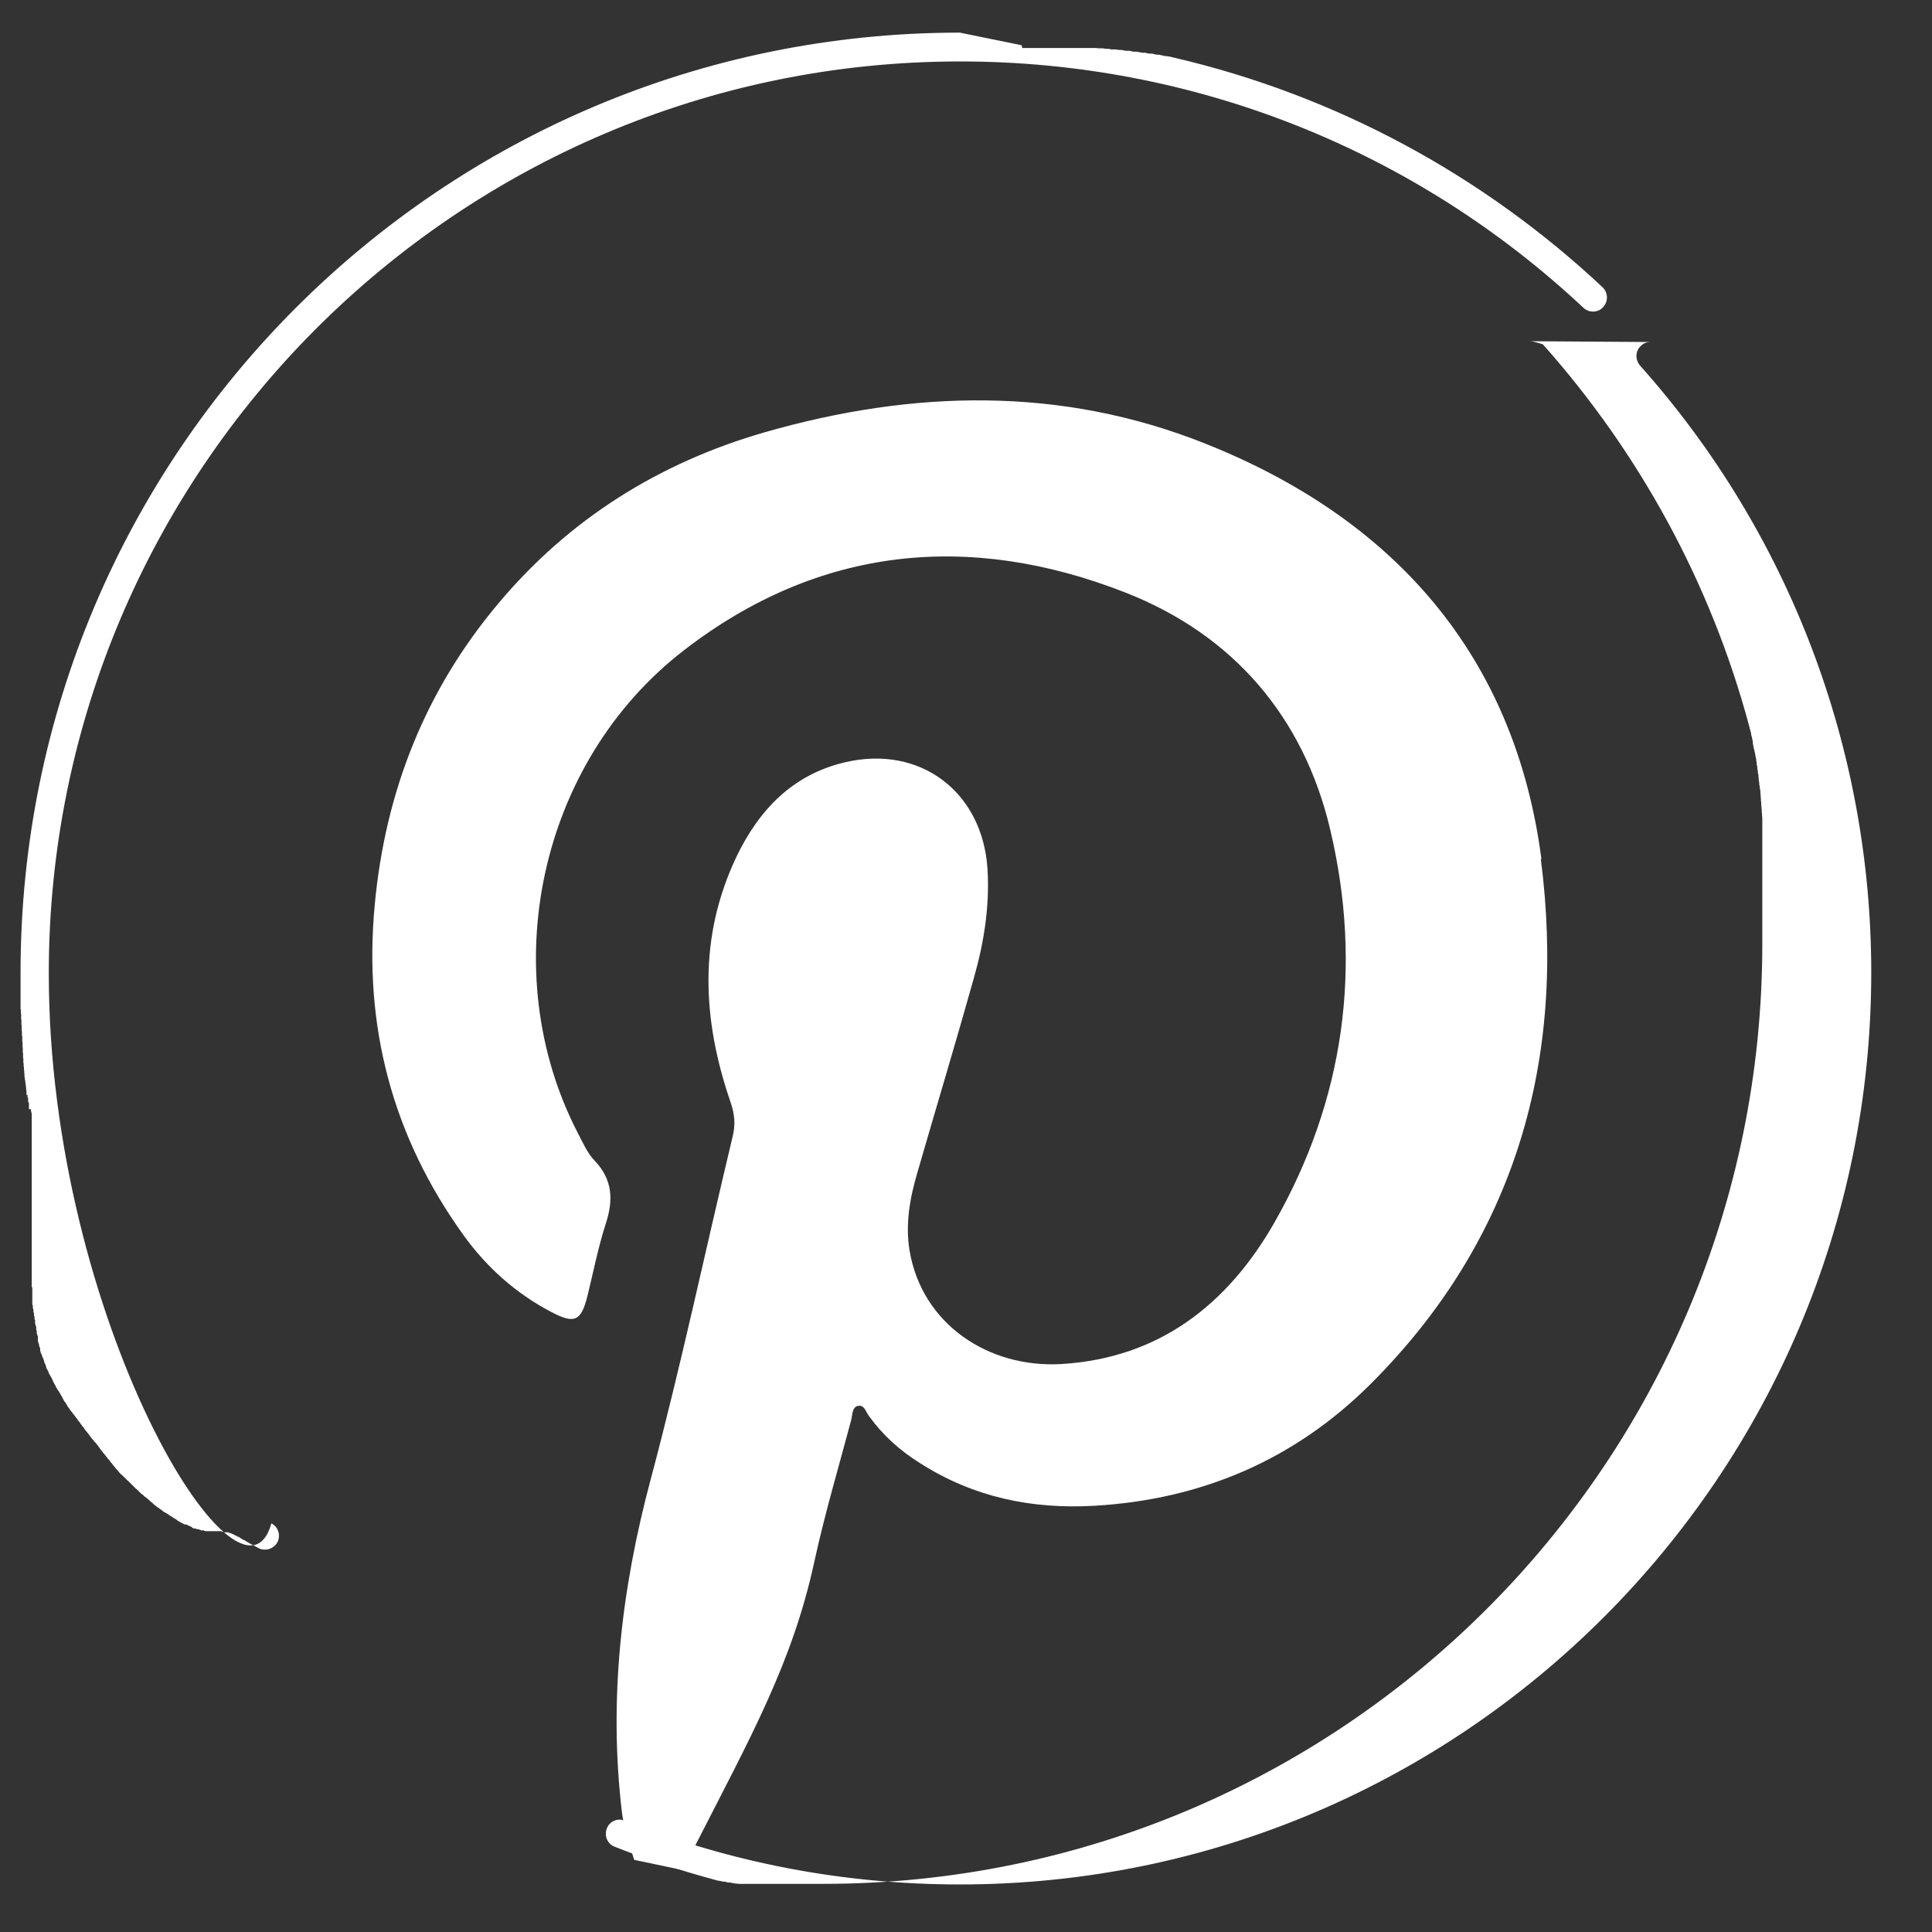 <svg width="36" height="36" viewBox="0 0 36 36" fill="none" xmlns="http://www.w3.org/2000/svg">
<rect x="0" y="0" width="36" height="36" fill="#333333" stroke="none"/>
<g clip-path="url(#clip0_340_120)">
<path d="M30.751 6.373C30.689 6.373 30.626 6.394 30.58 6.441C30.47 6.535 30.465 6.701 30.559 6.811C33.338 9.925 34.868 13.945 34.868 18.121C34.868 27.49 27.249 35.114 17.886 35.114C15.726 35.114 13.629 34.713 11.64 33.926C11.609 33.916 11.578 33.906 11.547 33.906C11.443 33.906 11.344 33.968 11.307 34.072C11.255 34.208 11.318 34.359 11.453 34.411C12.057 34.65 12.676 34.853 13.311 35.025C13.337 35.03 13.363 35.041 13.389 35.046H13.4C13.4 35.046 13.4 35.046 13.405 35.046C13.405 35.046 13.405 35.046 13.41 35.046C13.41 35.046 13.452 35.056 13.473 35.062C13.473 35.062 13.473 35.062 13.478 35.062C13.478 35.062 13.478 35.062 13.483 35.062C13.483 35.062 13.483 35.062 13.488 35.062C13.488 35.062 13.488 35.062 13.493 35.062C13.493 35.062 13.493 35.062 13.498 35.062C13.498 35.062 13.498 35.062 13.504 35.062C13.504 35.062 13.504 35.062 13.509 35.062C13.509 35.062 13.545 35.072 13.561 35.077C13.561 35.077 13.561 35.077 13.566 35.077C13.566 35.077 13.566 35.077 13.571 35.077C13.571 35.077 13.571 35.077 13.577 35.077C13.577 35.077 13.577 35.077 13.582 35.077C13.582 35.077 13.582 35.077 13.587 35.077C13.587 35.077 13.587 35.077 13.592 35.077C13.592 35.077 13.592 35.077 13.597 35.077C13.597 35.077 13.597 35.077 13.603 35.077C13.603 35.077 13.629 35.082 13.644 35.088C13.644 35.088 13.644 35.088 13.649 35.088C13.649 35.088 13.649 35.088 13.655 35.088C13.655 35.088 13.655 35.088 13.66 35.088C13.66 35.088 13.691 35.093 13.707 35.098C13.707 35.098 13.707 35.098 13.712 35.098C13.712 35.098 13.712 35.098 13.717 35.098C13.717 35.098 13.717 35.098 13.722 35.098C13.722 35.098 13.722 35.098 13.727 35.098C13.727 35.098 13.748 35.098 13.759 35.103C13.759 35.103 13.759 35.103 13.764 35.103C13.764 35.103 13.764 35.103 13.769 35.103C13.769 35.103 13.78 35.103 13.79 35.103C13.79 35.103 13.79 35.103 13.795 35.103C13.795 35.103 13.795 35.103 13.8 35.103C13.8 35.103 13.8 35.103 13.806 35.103H13.816C13.816 35.103 13.816 35.103 13.821 35.103C13.821 35.103 13.821 35.103 13.826 35.103H13.837C13.837 35.103 13.837 35.103 13.842 35.103C13.842 35.103 13.842 35.103 13.847 35.103C13.847 35.103 13.847 35.103 13.852 35.103C13.852 35.103 13.852 35.103 13.858 35.103C13.858 35.103 13.863 35.103 13.868 35.103C13.868 35.103 13.879 35.103 13.884 35.103C13.884 35.103 13.884 35.103 13.889 35.103C13.889 35.103 13.894 35.103 13.899 35.103C13.899 35.103 13.91 35.103 13.915 35.103C13.915 35.103 13.931 35.103 13.941 35.103C13.941 35.103 13.957 35.103 13.962 35.103C13.962 35.103 13.967 35.103 13.972 35.103C13.972 35.103 13.983 35.103 13.988 35.103C13.988 35.103 14.003 35.103 14.014 35.103C14.014 35.103 14.014 35.103 14.019 35.103C14.019 35.103 14.04 35.103 14.05 35.103C14.05 35.103 14.055 35.103 14.061 35.103C14.061 35.103 14.076 35.103 14.087 35.103C14.087 35.103 14.092 35.103 14.097 35.103C14.097 35.103 14.107 35.103 14.113 35.103C14.113 35.103 14.123 35.103 14.133 35.103C14.133 35.103 14.144 35.103 14.154 35.103H14.159H14.165H14.201H14.217H14.227C14.227 35.103 14.227 35.103 14.232 35.103H14.243H14.253H14.31C14.31 35.103 14.326 35.103 14.331 35.103H14.43C14.43 35.103 14.43 35.103 14.435 35.103H14.539C14.539 35.103 14.55 35.103 14.555 35.103H14.768C14.768 35.103 14.779 35.103 14.784 35.103H15.336C25 35.103 32.838 27.261 32.838 17.59V17.58V17.569V17.559V17.549V17.538V17.528V17.517V17.507V17.497V17.486V17.476V17.465V17.455V17.444V17.434V17.424V17.408V17.398V17.387V17.377V17.366V17.356V17.346V17.335V17.325V17.314V17.304V17.293V17.283V17.273V17.262V17.252V17.241V17.231V17.221V17.21V17.2V17.189V17.179V17.168V17.158V17.148V17.137V17.127V17.116V17.106V17.096V17.085V17.075V17.064C32.838 17.064 32.838 17.049 32.838 17.044V17.033V17.023V17.012V17.002V16.991V16.981V16.971V16.955V16.945V16.934V16.924V16.913V16.903V16.892V16.882V16.866C32.838 16.866 32.838 16.866 32.838 16.861V16.851V16.84V16.83V16.82V16.809V16.799V16.788C32.838 16.788 32.838 16.778 32.838 16.773V16.762V16.752V16.741V16.731V16.721V16.71V16.705V16.695C32.838 16.695 32.838 16.695 32.838 16.689C32.838 16.689 32.838 16.689 32.838 16.684V16.674V16.663V16.653V16.642V16.632V16.622V16.611C32.838 16.611 32.838 16.611 32.838 16.606V16.601V16.596V16.59V16.58V16.575V16.564V16.554V16.549C32.838 16.549 32.838 16.544 32.838 16.538C32.838 16.538 32.838 16.528 32.838 16.523C32.838 16.523 32.838 16.523 32.838 16.517V16.507V16.497V16.486V16.476V16.465V16.455C32.838 16.455 32.838 16.445 32.838 16.439C32.838 16.439 32.838 16.439 32.838 16.434C32.838 16.434 32.838 16.434 32.838 16.429V16.419V16.413V16.408V16.403C32.838 16.403 32.838 16.403 32.838 16.398C32.838 16.398 32.838 16.398 32.838 16.392C32.838 16.392 32.838 16.392 32.838 16.387C32.838 16.387 32.838 16.372 32.838 16.366C32.838 16.366 32.838 16.366 32.838 16.361V16.356V16.351V16.346V16.34V16.335V16.33V16.325V16.32V16.314C32.838 16.314 32.838 16.304 32.838 16.299V16.294C32.838 16.294 32.838 16.294 32.838 16.288V16.283V16.278V16.273V16.267V16.262V16.257V16.252C32.838 16.252 32.838 16.252 32.838 16.247C32.838 16.247 32.838 16.231 32.838 16.226V16.221C32.838 16.221 32.838 16.221 32.838 16.215C32.838 16.215 32.838 16.215 32.838 16.21V16.205C32.838 16.205 32.838 16.205 32.838 16.2V16.195C32.838 16.195 32.838 16.195 32.838 16.189C32.838 16.189 32.838 16.189 32.838 16.184C32.838 16.184 32.838 16.184 32.838 16.179C32.838 16.179 32.838 16.174 32.838 16.169C32.838 16.169 32.838 16.153 32.838 16.148C32.838 16.148 32.838 16.148 32.838 16.142C32.838 16.142 32.838 16.142 32.838 16.137C32.838 16.137 32.838 16.137 32.838 16.132V16.127V16.122V16.116V16.111V16.106C32.838 16.106 32.838 16.106 32.838 16.101C32.838 16.101 32.838 16.085 32.838 16.08C32.838 16.08 32.838 16.08 32.838 16.075C32.838 16.075 32.838 16.075 32.838 16.07C32.838 16.07 32.838 16.07 32.838 16.064C32.838 16.064 32.838 16.064 32.838 16.059V16.054C32.838 16.054 32.838 16.054 32.838 16.049V16.044C32.838 16.044 32.838 16.044 32.838 16.038V16.033C32.838 16.033 32.838 16.012 32.838 16.007C32.838 16.007 32.838 16.007 32.838 16.002C32.838 16.002 32.838 16.002 32.838 15.997V15.992V15.986C32.838 15.986 32.838 15.986 32.838 15.981C32.838 15.981 32.838 15.981 32.838 15.976C32.838 15.976 32.838 15.976 32.838 15.971C32.838 15.971 32.838 15.955 32.838 15.95C32.838 15.95 32.838 15.95 32.838 15.945C32.838 15.945 32.838 15.945 32.838 15.94C32.838 15.94 32.838 15.94 32.838 15.934V15.929V15.924V15.919C32.838 15.919 32.838 15.919 32.838 15.913V15.908C32.838 15.908 32.838 15.898 32.838 15.893C32.838 15.893 32.838 15.893 32.838 15.887C32.838 15.887 32.838 15.887 32.838 15.882C32.838 15.882 32.838 15.882 32.838 15.877C32.838 15.877 32.838 15.877 32.838 15.872V15.867C32.838 15.867 32.838 15.867 32.838 15.861V15.856V15.851C32.838 15.851 32.838 15.835 32.838 15.83V15.825V15.82C32.838 15.82 32.838 15.82 32.838 15.815C32.838 15.815 32.838 15.815 32.838 15.809V15.804V15.799V15.794C32.838 15.794 32.838 15.794 32.838 15.788C32.838 15.788 32.838 15.788 32.838 15.783C32.838 15.783 32.838 15.783 32.838 15.778C32.838 15.778 32.838 15.768 32.838 15.762C32.838 15.762 32.838 15.762 32.838 15.757C32.838 15.757 32.838 15.757 32.838 15.752C32.838 15.752 32.838 15.752 32.838 15.747V15.742V15.736C32.838 15.736 32.838 15.736 32.838 15.731C32.838 15.731 32.838 15.731 32.838 15.726C32.838 15.726 32.838 15.7 32.838 15.69C32.838 15.69 32.838 15.69 32.838 15.684C32.838 15.684 32.838 15.684 32.838 15.679V15.674V15.669V15.663C32.838 15.663 32.838 15.663 32.838 15.658C32.838 15.658 32.838 15.658 32.838 15.653V15.648C32.838 15.648 32.838 15.627 32.838 15.622C32.838 15.622 32.838 15.622 32.838 15.617V15.611C32.838 15.611 32.838 15.611 32.838 15.606V15.601V15.596C32.838 15.596 32.838 15.596 32.838 15.591C32.838 15.591 32.838 15.591 32.838 15.585V15.58C32.838 15.58 32.838 15.559 32.838 15.554C32.838 15.554 32.838 15.554 32.838 15.549C32.838 15.549 32.838 15.549 32.838 15.544C32.838 15.544 32.838 15.544 32.838 15.539C32.838 15.539 32.838 15.539 32.838 15.533C32.838 15.533 32.838 15.533 32.838 15.528V15.523V15.518C32.838 15.518 32.838 15.518 32.838 15.512C32.838 15.512 32.838 15.497 32.838 15.492C32.838 15.492 32.838 15.492 32.838 15.486C32.838 15.486 32.838 15.486 32.838 15.481C32.838 15.481 32.838 15.481 32.838 15.476C32.838 15.476 32.838 15.476 32.838 15.471V15.466V15.46C32.838 15.46 32.838 15.46 32.838 15.455C32.838 15.455 32.838 15.434 32.838 15.419C32.838 15.419 32.838 15.419 32.838 15.414C32.838 15.414 32.838 15.414 32.838 15.408C32.838 15.408 32.838 15.408 32.838 15.403C32.838 15.403 32.838 15.403 32.838 15.398C32.838 15.398 32.838 15.398 32.838 15.393C32.838 15.393 32.838 15.393 32.838 15.387C32.838 15.387 32.838 15.387 32.838 15.382C32.838 15.382 32.838 15.382 32.838 15.377C32.838 15.377 32.838 15.356 32.838 15.351C32.838 15.351 32.838 15.351 32.838 15.346C32.838 15.346 32.838 15.346 32.838 15.341C32.838 15.341 32.838 15.341 32.838 15.335V15.33C32.838 15.33 32.838 15.33 32.838 15.325C32.838 15.325 32.838 15.325 32.838 15.32C32.838 15.32 32.838 15.32 32.838 15.315C32.838 15.315 32.838 15.294 32.838 15.289C32.838 15.289 32.838 15.289 32.838 15.283C32.838 15.283 32.838 15.283 32.838 15.278C32.838 15.278 32.838 15.278 32.838 15.273V15.268V15.262V15.257C32.838 15.257 32.838 15.257 32.838 15.252C32.838 15.252 32.838 15.252 32.838 15.247C32.838 15.247 32.838 15.221 32.833 15.205C32.833 15.205 32.833 15.205 32.833 15.2C32.833 15.2 32.833 15.2 32.833 15.195C32.833 15.195 32.833 15.195 32.833 15.19C32.833 15.19 32.833 15.19 32.833 15.184C32.833 15.184 32.833 15.184 32.833 15.179C32.833 15.179 32.833 15.179 32.833 15.174C32.833 15.174 32.833 15.153 32.828 15.137C32.828 15.137 32.828 15.137 32.828 15.132C32.828 15.132 32.828 15.132 32.828 15.127C32.828 15.127 32.828 15.127 32.828 15.122C32.828 15.122 32.828 15.122 32.828 15.117V15.111C32.828 15.111 32.828 15.111 32.828 15.106C32.828 15.106 32.828 15.106 32.828 15.101C32.828 15.101 32.828 15.101 32.828 15.096C32.828 15.096 32.828 15.075 32.823 15.059C32.823 15.059 32.823 15.059 32.823 15.054V15.049C32.823 15.049 32.823 15.049 32.823 15.044V15.039C32.823 15.039 32.823 15.012 32.818 14.997C32.818 14.997 32.818 14.997 32.818 14.992C32.818 14.992 32.818 14.992 32.818 14.986C32.818 14.986 32.818 14.986 32.818 14.981C32.818 14.981 32.818 14.981 32.818 14.976C32.818 14.976 32.818 14.976 32.818 14.971C32.818 14.971 32.818 14.971 32.818 14.966C32.818 14.966 32.818 14.966 32.818 14.96C32.818 14.96 32.818 14.94 32.812 14.924C32.812 14.924 32.812 14.924 32.812 14.919C32.812 14.919 32.812 14.919 32.812 14.914C32.812 14.914 32.812 14.914 32.812 14.908C32.812 14.908 32.812 14.908 32.812 14.903C32.812 14.903 32.812 14.903 32.812 14.898C32.812 14.898 32.812 14.898 32.812 14.893C32.812 14.893 32.812 14.893 32.812 14.887C32.812 14.887 32.812 14.887 32.812 14.882C32.812 14.882 32.812 14.861 32.807 14.846C32.807 14.846 32.807 14.846 32.807 14.841C32.807 14.841 32.807 14.841 32.807 14.835C32.807 14.835 32.807 14.835 32.807 14.83C32.807 14.83 32.807 14.83 32.807 14.825C32.807 14.825 32.807 14.825 32.807 14.82C32.807 14.82 32.807 14.82 32.807 14.815C32.807 14.815 32.807 14.789 32.802 14.773C32.802 14.773 32.802 14.773 32.802 14.768C32.802 14.768 32.802 14.768 32.802 14.762C32.802 14.762 32.802 14.762 32.802 14.757C32.802 14.757 32.802 14.757 32.802 14.752C32.802 14.752 32.802 14.752 32.802 14.747C32.802 14.747 32.802 14.747 32.802 14.742C32.802 14.742 32.802 14.742 32.802 14.736C32.802 14.736 32.797 14.705 32.791 14.69C32.791 14.69 32.791 14.69 32.791 14.684C32.791 14.684 32.791 14.684 32.791 14.679C32.791 14.679 32.791 14.679 32.791 14.674C32.791 14.674 32.791 14.674 32.791 14.669C32.791 14.669 32.791 14.669 32.791 14.664C32.791 14.664 32.791 14.664 32.791 14.658C32.791 14.658 32.786 14.632 32.781 14.617C32.781 14.617 32.781 14.617 32.781 14.611C32.781 14.611 32.781 14.611 32.781 14.606C32.781 14.606 32.781 14.606 32.781 14.601C32.781 14.601 32.781 14.601 32.781 14.596C32.781 14.596 32.781 14.596 32.781 14.591C32.781 14.591 32.781 14.591 32.781 14.585C32.781 14.585 32.776 14.554 32.771 14.539C32.771 14.539 32.771 14.539 32.771 14.533C32.771 14.533 32.771 14.533 32.771 14.528C32.771 14.528 32.771 14.528 32.771 14.523C32.771 14.523 32.771 14.523 32.771 14.518C32.771 14.518 32.771 14.518 32.771 14.513C32.771 14.513 32.771 14.513 32.771 14.507C32.771 14.507 32.771 14.486 32.766 14.476C32.766 14.476 32.766 14.476 32.766 14.471C32.766 14.471 32.766 14.471 32.766 14.466C32.766 14.466 32.766 14.466 32.766 14.46C32.766 14.46 32.766 14.46 32.766 14.455C32.766 14.455 32.766 14.455 32.766 14.45C32.766 14.45 32.766 14.45 32.766 14.445C32.766 14.445 32.766 14.445 32.766 14.44C32.766 14.44 32.76 14.414 32.755 14.398C32.755 14.398 32.755 14.398 32.755 14.393C32.755 14.393 32.755 14.393 32.755 14.388C32.755 14.388 32.755 14.388 32.755 14.382C32.755 14.382 32.755 14.382 32.755 14.377C32.755 14.377 32.755 14.377 32.755 14.372C32.755 14.372 32.745 14.335 32.745 14.32C32.745 14.32 32.745 14.32 32.745 14.315C32.745 14.315 32.745 14.315 32.745 14.309C32.745 14.309 32.745 14.309 32.745 14.304C32.745 14.304 32.745 14.304 32.745 14.299C32.745 14.299 32.745 14.299 32.745 14.294C32.745 14.294 32.745 14.294 32.745 14.289C32.745 14.289 32.739 14.263 32.734 14.247C32.734 14.247 32.734 14.247 32.734 14.242C32.734 14.242 32.734 14.242 32.734 14.237C32.734 14.237 32.734 14.237 32.734 14.231C32.734 14.231 32.734 14.231 32.734 14.226C32.734 14.226 32.734 14.226 32.734 14.221C32.734 14.221 32.734 14.221 32.734 14.216C32.734 14.216 32.724 14.179 32.724 14.164C32.724 14.164 32.724 14.164 32.724 14.159C32.724 14.159 32.724 14.159 32.724 14.153C32.724 14.153 32.724 14.153 32.724 14.148C32.724 14.148 32.724 14.148 32.724 14.143C32.724 14.143 32.713 14.101 32.708 14.08C32.708 14.08 32.708 14.08 32.708 14.075C32.708 14.075 32.708 14.075 32.708 14.07C32.708 14.07 32.708 14.07 32.708 14.065C32.708 14.065 32.698 14.018 32.693 13.997C32.687 13.971 32.682 13.945 32.672 13.919C32.672 13.919 32.672 13.919 32.672 13.914C32.672 13.914 32.672 13.914 32.672 13.909V13.898C32.672 13.898 32.661 13.862 32.661 13.846C32.661 13.846 32.661 13.836 32.661 13.83V13.82C32.661 13.82 32.651 13.778 32.646 13.752C32.646 13.752 32.646 13.752 32.646 13.747C32.646 13.747 32.646 13.747 32.646 13.742C32.646 13.742 32.635 13.705 32.63 13.69C32.63 13.69 32.63 13.69 32.63 13.685C32.63 13.685 32.63 13.685 32.63 13.679C32.63 13.679 32.63 13.679 32.63 13.674C32.63 13.674 32.63 13.674 32.63 13.669C32.625 13.643 32.614 13.617 32.609 13.591C32.604 13.565 32.594 13.539 32.589 13.513C31.87 10.841 30.533 8.42 28.748 6.415C28.649 6.389 28.576 6.358 28.503 6.358L30.751 6.373ZM17.886 0.608C8.221 0.608 0.383 8.451 0.383 18.121V18.132V18.142V18.153V18.163V18.174V18.184V18.194V18.205V18.215V18.226V18.236V18.246V18.257V18.267V18.278V18.288V18.299V18.309V18.319V18.33V18.34V18.351V18.361V18.371V18.382V18.392V18.403V18.413V18.424V18.434V18.444V18.455V18.465V18.476V18.486V18.496V18.507V18.517V18.528V18.538C0.383 18.538 0.383 18.554 0.383 18.559V18.569V18.58V18.59V18.601V18.611V18.621V18.632V18.642V18.653V18.663V18.673C0.383 18.673 0.383 18.679 0.383 18.684V18.694C0.383 18.694 0.383 18.7 0.383 18.705V18.715V18.726V18.736V18.746C0.383 18.746 0.383 18.752 0.383 18.757C0.383 18.757 0.383 18.762 0.383 18.767V18.778V18.788V18.798C0.383 18.798 0.383 18.804 0.383 18.809H0.389V18.819V18.83V18.84V18.851C0.389 18.851 0.389 18.856 0.389 18.861V18.871C0.389 18.871 0.389 18.877 0.389 18.882C0.389 18.882 0.389 18.887 0.389 18.892H0.394V18.903C0.394 18.903 0.394 18.908 0.394 18.913C0.394 18.913 0.394 18.918 0.394 18.923C0.394 18.923 0.394 18.929 0.394 18.934C0.394 18.934 0.394 18.939 0.394 18.944C0.394 18.944 0.394 18.949 0.394 18.955C0.394 18.955 0.394 18.96 0.394 18.965V18.976C0.394 18.976 0.394 18.981 0.394 18.986C0.394 18.986 0.394 18.991 0.394 18.996H0.399C0.399 18.996 0.399 19.002 0.399 19.007C0.399 19.007 0.399 19.012 0.399 19.017V19.027C0.399 19.027 0.399 19.033 0.399 19.038C0.399 19.038 0.399 19.043 0.399 19.048C0.399 19.048 0.399 19.054 0.399 19.059C0.399 19.059 0.399 19.064 0.399 19.069C0.399 19.069 0.399 19.074 0.399 19.08C0.399 19.08 0.399 19.085 0.399 19.09V19.1H0.404C0.404 19.1 0.404 19.106 0.404 19.111C0.404 19.111 0.404 19.116 0.404 19.121C0.404 19.121 0.404 19.127 0.404 19.132C0.404 19.132 0.404 19.137 0.404 19.142V19.152C0.404 19.152 0.404 19.158 0.404 19.163C0.404 19.163 0.404 19.168 0.404 19.173C0.404 19.173 0.404 19.179 0.404 19.184C0.404 19.184 0.404 19.189 0.404 19.194C0.404 19.194 0.404 19.199 0.404 19.205H0.409C0.409 19.205 0.409 19.21 0.409 19.215C0.409 19.215 0.409 19.22 0.409 19.225C0.409 19.225 0.409 19.231 0.409 19.236C0.409 19.236 0.409 19.241 0.409 19.246C0.409 19.246 0.409 19.252 0.409 19.257C0.409 19.257 0.409 19.262 0.409 19.267V19.277C0.409 19.277 0.409 19.283 0.409 19.288C0.409 19.288 0.409 19.293 0.409 19.298C0.409 19.298 0.409 19.303 0.409 19.309H0.415C0.415 19.309 0.415 19.314 0.415 19.319C0.415 19.319 0.415 19.324 0.415 19.33C0.415 19.33 0.415 19.335 0.415 19.34C0.415 19.34 0.415 19.345 0.415 19.35C0.415 19.35 0.415 19.356 0.415 19.361C0.415 19.361 0.415 19.366 0.415 19.371V19.382C0.415 19.382 0.415 19.387 0.415 19.392V19.402C0.415 19.402 0.415 19.408 0.415 19.413H0.42C0.42 19.413 0.42 19.418 0.42 19.423C0.42 19.423 0.42 19.428 0.42 19.434C0.42 19.434 0.42 19.439 0.42 19.444C0.42 19.444 0.42 19.449 0.42 19.455C0.42 19.455 0.42 19.46 0.42 19.465C0.42 19.465 0.42 19.47 0.42 19.475C0.42 19.475 0.42 19.481 0.42 19.486C0.42 19.486 0.42 19.491 0.42 19.496C0.42 19.496 0.42 19.501 0.42 19.507C0.42 19.507 0.42 19.512 0.42 19.517H0.425V19.527C0.425 19.527 0.425 19.533 0.425 19.538C0.425 19.538 0.425 19.543 0.425 19.548C0.425 19.548 0.425 19.553 0.425 19.559C0.425 19.559 0.425 19.564 0.425 19.569C0.425 19.569 0.425 19.574 0.425 19.579C0.425 19.579 0.425 19.585 0.425 19.59C0.425 19.59 0.425 19.595 0.425 19.6C0.425 19.6 0.425 19.606 0.425 19.611C0.425 19.611 0.425 19.616 0.425 19.621H0.43V19.632C0.43 19.632 0.43 19.637 0.43 19.642C0.43 19.642 0.43 19.658 0.43 19.663C0.43 19.663 0.43 19.668 0.43 19.673C0.43 19.673 0.43 19.678 0.43 19.684C0.43 19.684 0.43 19.689 0.43 19.694V19.704C0.43 19.704 0.43 19.71 0.43 19.715H0.435C0.435 19.715 0.435 19.72 0.435 19.725C0.435 19.725 0.435 19.731 0.435 19.736C0.435 19.736 0.435 19.741 0.435 19.746V19.757C0.435 19.757 0.435 19.762 0.435 19.767V19.777C0.435 19.777 0.435 19.783 0.435 19.788C0.435 19.788 0.435 19.793 0.435 19.798C0.435 19.798 0.435 19.803 0.435 19.809H0.441C0.441 19.809 0.441 19.814 0.441 19.819C0.441 19.819 0.441 19.824 0.441 19.829C0.441 19.829 0.441 19.835 0.441 19.84C0.441 19.84 0.441 19.84 0.441 19.845C0.441 19.845 0.441 19.85 0.441 19.855C0.441 19.855 0.441 19.861 0.441 19.866V19.876H0.446C0.446 19.876 0.446 19.882 0.446 19.887C0.446 19.887 0.446 19.892 0.446 19.897C0.446 19.897 0.446 19.902 0.446 19.908C0.446 19.908 0.446 19.913 0.446 19.918C0.446 19.918 0.446 19.923 0.446 19.928C0.446 19.928 0.446 19.934 0.446 19.939H0.451C0.451 19.939 0.451 19.944 0.451 19.949C0.451 19.949 0.451 19.954 0.451 19.96C0.451 19.96 0.451 19.96 0.451 19.965C0.451 19.965 0.451 19.97 0.451 19.975C0.451 19.975 0.451 19.98 0.451 19.986V19.996H0.456C0.456 19.996 0.456 20.001 0.456 20.007C0.456 20.007 0.456 20.012 0.456 20.017C0.456 20.017 0.456 20.022 0.456 20.027C0.456 20.027 0.456 20.033 0.456 20.038C0.456 20.038 0.456 20.043 0.456 20.048C0.456 20.048 0.456 20.053 0.456 20.059C0.456 20.059 0.456 20.064 0.456 20.069H0.461C0.461 20.069 0.461 20.074 0.461 20.079C0.461 20.079 0.461 20.079 0.461 20.085C0.461 20.085 0.461 20.09 0.461 20.095C0.461 20.095 0.461 20.095 0.461 20.1C0.461 20.1 0.461 20.105 0.461 20.111H0.467C0.467 20.111 0.467 20.116 0.467 20.121C0.467 20.121 0.467 20.121 0.467 20.126C0.467 20.126 0.467 20.131 0.467 20.137C0.467 20.137 0.467 20.137 0.467 20.142H0.472C0.472 20.142 0.472 20.147 0.472 20.152C0.472 20.152 0.472 20.158 0.472 20.163V20.168C0.472 20.168 0.472 20.173 0.472 20.178H0.477C0.477 20.178 0.477 20.184 0.477 20.189C0.477 20.189 0.477 20.194 0.477 20.199C0.477 20.199 0.477 20.199 0.477 20.204C0.477 20.204 0.477 20.21 0.477 20.215H0.482C0.482 20.215 0.482 20.22 0.482 20.225C0.482 20.225 0.482 20.225 0.482 20.23C0.482 20.23 0.482 20.236 0.482 20.241C0.482 20.241 0.482 20.241 0.482 20.246C0.482 20.246 0.482 20.251 0.482 20.256H0.487C0.487 20.256 0.487 20.262 0.487 20.267C0.487 20.267 0.487 20.267 0.487 20.272C0.487 20.272 0.487 20.277 0.487 20.283C0.487 20.283 0.487 20.283 0.487 20.288C0.487 20.288 0.487 20.293 0.487 20.298C0.487 20.298 0.487 20.298 0.487 20.303C0.487 20.303 0.487 20.303 0.487 20.314H0.493C0.493 20.314 0.493 20.319 0.493 20.324C0.493 20.324 0.493 20.324 0.493 20.329C0.493 20.329 0.493 20.329 0.493 20.34C0.493 20.34 0.493 20.34 0.493 20.345C0.493 20.345 0.493 20.345 0.493 20.355C0.493 20.355 0.493 20.355 0.493 20.361C0.493 20.361 0.493 20.361 0.493 20.366C0.493 20.366 0.493 20.366 0.493 20.371C0.493 20.371 0.493 20.371 0.493 20.376C0.493 20.376 0.493 20.376 0.493 20.387C0.493 20.387 0.493 20.387 0.493 20.392C0.493 20.392 0.493 20.397 0.493 20.402H0.513C0.513 20.402 0.513 20.407 0.513 20.413C0.513 20.413 0.513 20.413 0.513 20.418C0.513 20.418 0.513 20.418 0.513 20.428C0.513 20.428 0.513 20.428 0.513 20.434C0.513 20.434 0.513 20.434 0.513 20.444C0.513 20.444 0.513 20.444 0.513 20.449C0.513 20.449 0.513 20.449 0.513 20.454H0.524C0.524 20.454 0.524 20.46 0.524 20.465C0.524 20.465 0.524 20.465 0.524 20.47C0.524 20.47 0.524 20.475 0.524 20.48C0.524 20.48 0.524 20.48 0.524 20.486C0.524 20.486 0.524 20.486 0.524 20.491C0.524 20.491 0.524 20.491 0.524 20.496C0.524 20.496 0.524 20.496 0.524 20.501C0.524 20.501 0.524 20.501 0.524 20.512C0.524 20.512 0.524 20.512 0.524 20.517C0.524 20.517 0.524 20.517 0.524 20.527C0.524 20.527 0.524 20.527 0.524 20.532C0.524 20.532 0.524 20.532 0.524 20.538H0.539C0.539 20.538 0.539 20.543 0.539 20.548C0.539 20.548 0.539 20.548 0.539 20.553V20.559C0.539 20.559 0.539 20.559 0.539 20.564C0.539 20.564 0.539 20.564 0.539 20.569C0.539 20.569 0.539 20.569 0.539 20.574C0.539 20.574 0.539 20.574 0.539 20.579V20.585C0.539 20.585 0.539 20.585 0.539 20.59C0.539 20.59 0.539 20.59 0.539 20.595C0.539 20.595 0.539 20.595 0.539 20.6C0.539 20.6 0.539 20.6 0.539 20.605C0.539 20.605 0.539 20.605 0.539 20.611C0.539 20.611 0.539 20.611 0.539 20.616C0.539 20.616 0.539 20.616 0.539 20.626C0.539 20.626 0.539 20.626 0.539 20.631C0.539 20.631 0.539 20.631 0.539 20.637C0.539 20.637 0.539 20.637 0.539 20.642C0.539 20.642 0.539 20.642 0.539 20.647V20.652C0.539 20.652 0.539 20.652 0.539 20.657C0.539 20.657 0.539 20.657 0.539 20.668H0.576C0.576 20.668 0.576 20.673 0.576 20.678C0.576 20.678 0.576 20.678 0.576 20.683C0.576 20.683 0.576 20.683 0.576 20.689C0.576 20.689 0.576 20.689 0.576 20.694C0.576 20.694 0.576 20.694 0.576 20.704C0.576 20.704 0.576 20.704 0.576 20.71C0.576 20.71 0.576 20.71 0.576 20.715H0.586C0.586 20.715 0.586 20.72 0.586 20.725C0.586 20.725 0.586 20.725 0.586 20.73V20.736C0.586 20.736 0.586 20.736 0.586 20.741C0.586 20.741 0.586 20.741 0.586 20.746H0.591C0.591 20.746 0.591 20.751 0.591 20.756C0.591 20.756 0.591 20.756 0.591 20.762V20.767C0.591 20.767 0.591 20.767 0.591 20.772C0.591 20.772 0.591 20.772 0.591 20.777C0.591 20.777 0.591 20.777 0.591 20.782C0.591 20.782 0.591 20.782 0.591 20.788C0.591 20.788 0.591 20.788 0.591 20.793C0.591 20.793 0.591 20.793 0.591 20.798V20.803C0.591 20.803 0.591 20.803 0.591 20.808C0.591 20.808 0.591 20.808 0.591 20.814C0.591 20.814 0.591 20.814 0.591 20.819C0.591 20.819 0.591 20.819 0.591 20.824V20.829C0.591 20.829 0.591 20.829 0.591 20.835C0.591 20.835 0.591 20.835 0.591 20.84C0.591 20.84 0.591 20.84 0.591 20.845C0.591 20.845 0.591 20.845 0.591 20.85C0.591 20.85 0.591 20.85 0.591 20.855C0.591 20.855 0.591 20.855 0.591 20.861C0.591 20.861 0.591 20.861 0.591 20.866C0.591 20.866 0.591 20.866 0.591 20.871C0.591 20.871 0.591 20.871 0.591 20.876C0.591 20.876 0.591 20.876 0.591 20.881C0.591 20.881 0.591 20.881 0.591 20.887C0.591 20.887 0.591 20.892 0.591 20.897C0.591 20.897 0.591 20.897 0.591 20.902C0.591 20.902 0.591 20.902 0.591 20.913C0.591 20.913 0.591 20.913 0.591 20.918C0.591 20.918 0.591 20.918 0.591 20.923C0.591 20.923 0.591 20.923 0.591 20.933C0.591 20.933 0.591 20.933 0.591 20.939C0.591 20.939 0.591 20.939 0.591 20.949C0.591 20.949 0.591 20.949 0.591 20.954C0.591 20.954 0.591 20.954 0.591 20.959C0.591 20.959 0.591 20.965 0.591 20.97C0.591 20.97 0.591 20.97 0.591 20.975V20.98C0.591 20.98 0.591 20.98 0.591 20.986C0.591 20.986 0.591 20.986 0.591 20.996C0.591 20.996 0.591 20.996 0.591 21.001C0.591 21.001 0.591 21.001 0.591 21.006C0.591 21.006 0.591 21.006 0.591 21.017C0.591 21.017 0.591 21.017 0.591 21.022C0.591 21.022 0.591 21.022 0.591 21.032C0.591 21.032 0.591 21.032 0.591 21.038C0.591 21.038 0.591 21.038 0.591 21.043C0.591 21.043 0.591 21.043 0.591 21.053C0.591 21.053 0.591 21.053 0.591 21.058V21.064C0.591 21.064 0.591 21.064 0.591 21.069C0.591 21.069 0.591 21.069 0.591 21.074C0.591 21.074 0.591 21.074 0.591 21.079C0.591 21.079 0.591 21.079 0.591 21.084V21.09C0.591 21.09 0.591 21.09 0.591 21.095C0.591 21.095 0.591 21.1 0.591 21.105C0.591 21.105 0.591 21.105 0.591 21.111C0.591 21.111 0.591 21.111 0.591 21.116C0.591 21.116 0.591 21.116 0.591 21.126C0.591 21.126 0.591 21.126 0.591 21.131C0.591 21.131 0.591 21.131 0.591 21.142C0.591 21.142 0.591 21.142 0.591 21.147C0.591 21.147 0.591 21.147 0.591 21.152C0.591 21.152 0.591 21.152 0.591 21.157C0.591 21.157 0.591 21.157 0.591 21.163V21.168C0.591 21.168 0.591 21.168 0.591 21.173C0.591 21.173 0.591 21.173 0.591 21.178C0.591 21.178 0.591 21.178 0.591 21.183C0.591 21.183 0.591 21.183 0.591 21.189C0.591 21.189 0.591 21.189 0.591 21.194C0.591 21.194 0.591 21.194 0.591 21.199C0.591 21.199 0.591 21.199 0.591 21.209C0.591 21.209 0.591 21.209 0.591 21.215C0.591 21.215 0.591 21.215 0.591 21.22C0.591 21.22 0.591 21.225 0.591 21.23C0.591 21.23 0.591 21.23 0.591 21.235C0.591 21.235 0.591 21.241 0.591 21.246C0.591 21.246 0.591 21.246 0.591 21.251C0.591 21.251 0.591 21.251 0.591 21.262C0.591 21.262 0.591 21.262 0.591 21.267C0.591 21.267 0.591 21.267 0.591 21.272C0.591 21.272 0.591 21.272 0.591 21.277C0.591 21.277 0.591 21.277 0.591 21.282C0.591 21.282 0.591 21.282 0.591 21.288C0.591 21.288 0.591 21.288 0.591 21.293C0.591 21.293 0.591 21.293 0.591 21.298C0.591 21.298 0.591 21.298 0.591 21.303C0.591 21.303 0.591 21.303 0.591 21.308C0.591 21.308 0.591 21.308 0.591 21.319C0.591 21.319 0.591 21.319 0.591 21.324C0.591 21.324 0.591 21.324 0.591 21.329C0.591 21.329 0.591 21.329 0.591 21.334C0.591 21.334 0.591 21.334 0.591 21.34C0.591 21.34 0.591 21.34 0.591 21.35C0.591 21.35 0.591 21.35 0.591 21.355C0.591 21.355 0.591 21.355 0.591 21.36C0.591 21.36 0.591 21.36 0.591 21.366C0.591 21.366 0.591 21.366 0.591 21.371C0.591 21.371 0.591 21.371 0.591 21.376C0.591 21.376 0.591 21.376 0.591 21.381V21.387C0.591 21.387 0.591 21.387 0.591 21.392C0.591 21.392 0.591 21.392 0.591 21.397C0.591 21.397 0.591 21.397 0.591 21.402C0.591 21.402 0.591 21.402 0.591 21.407C0.591 21.407 0.591 21.407 0.591 21.413C0.591 21.413 0.591 21.413 0.591 21.418C0.591 21.418 0.591 21.418 0.591 21.423C0.591 21.423 0.591 21.423 0.591 21.428C0.591 21.428 0.591 21.428 0.591 21.433C0.591 21.433 0.591 21.433 0.591 21.444C0.591 21.444 0.591 21.444 0.591 21.449C0.591 21.449 0.591 21.449 0.591 21.459C0.591 21.459 0.591 21.459 0.591 21.465C0.591 21.465 0.591 21.465 0.591 21.47C0.591 21.47 0.591 21.47 0.591 21.475C0.591 21.475 0.591 21.475 0.591 21.48C0.591 21.48 0.591 21.48 0.591 21.491C0.591 21.491 0.591 21.491 0.591 21.496C0.591 21.496 0.591 21.496 0.591 21.506C0.591 21.506 0.591 21.506 0.591 21.512C0.591 21.512 0.591 21.512 0.591 21.517C0.591 21.517 0.591 21.517 0.591 21.527C0.591 21.527 0.591 21.527 0.591 21.532C0.591 21.532 0.591 21.532 0.591 21.538C0.591 21.538 0.591 21.538 0.591 21.543C0.591 21.543 0.591 21.543 0.591 21.548C0.591 21.548 0.591 21.548 0.591 21.553C0.591 21.553 0.591 21.553 0.591 21.558C0.591 21.558 0.591 21.558 0.591 21.564C0.591 21.564 0.591 21.564 0.591 21.569C0.591 21.569 0.591 21.569 0.591 21.574C0.591 21.574 0.591 21.574 0.591 21.579C0.591 21.579 0.591 21.579 0.591 21.584C0.591 21.584 0.591 21.584 0.591 21.59C0.591 21.59 0.591 21.59 0.591 21.595C0.591 21.595 0.591 21.595 0.591 21.6C0.591 21.6 0.591 21.6 0.591 21.605C0.591 21.605 0.591 21.605 0.591 21.61C0.591 21.61 0.591 21.61 0.591 21.616C0.591 21.616 0.591 21.616 0.591 21.621V21.626C0.591 21.626 0.591 21.626 0.591 21.631C0.591 21.631 0.591 21.631 0.591 21.637C0.591 21.637 0.591 21.637 0.591 21.642C0.591 21.642 0.591 21.642 0.591 21.647C0.591 21.647 0.591 21.647 0.591 21.652C0.591 21.652 0.591 21.652 0.591 21.657C0.591 21.657 0.591 21.657 0.591 21.663C0.591 21.663 0.591 21.663 0.591 21.668C0.591 21.668 0.591 21.668 0.591 21.673C0.591 21.673 0.591 21.673 0.591 21.678C0.591 21.678 0.591 21.678 0.591 21.683C0.591 21.683 0.591 21.683 0.591 21.689C0.591 21.689 0.591 21.689 0.591 21.694C0.591 21.694 0.591 21.694 0.591 21.699C0.591 21.699 0.591 21.699 0.591 21.704C0.591 21.704 0.591 21.704 0.591 21.709C0.591 21.709 0.591 21.709 0.591 21.715C0.591 21.715 0.591 21.715 0.591 21.72C0.591 21.72 0.591 21.72 0.591 21.725C0.591 21.725 0.591 21.725 0.591 21.73C0.591 21.73 0.591 21.735 0.591 21.741C0.591 21.741 0.591 21.741 0.591 21.746C0.591 21.746 0.591 21.746 0.591 21.751C0.591 21.751 0.591 21.751 0.591 21.756C0.591 21.756 0.591 21.756 0.591 21.762C0.591 21.762 0.591 21.762 0.591 21.767C0.591 21.767 0.591 21.767 0.591 21.772C0.591 21.772 0.591 21.772 0.591 21.777C0.591 21.777 0.591 21.777 0.591 21.782C0.591 21.782 0.591 21.782 0.591 21.788C0.591 21.788 0.591 21.788 0.591 21.793C0.591 21.793 0.591 21.793 0.591 21.798C0.591 21.798 0.591 21.798 0.591 21.803C0.591 21.803 0.591 21.803 0.591 21.808C0.591 21.808 0.591 21.808 0.591 21.814C0.591 21.814 0.591 21.814 0.591 21.819C0.591 21.819 0.591 21.819 0.591 21.824C0.591 21.824 0.591 21.824 0.591 21.829C0.591 21.829 0.591 21.829 0.591 21.834C0.591 21.834 0.591 21.834 0.591 21.84C0.591 21.84 0.591 21.84 0.591 21.845C0.591 21.845 0.591 21.845 0.591 21.85C0.591 21.85 0.591 21.85 0.591 21.855C0.591 21.855 0.591 21.855 0.591 21.86C0.591 21.86 0.591 21.86 0.591 21.866C0.591 21.866 0.591 21.866 0.591 21.871C0.591 21.871 0.591 21.871 0.591 21.876C0.591 21.876 0.591 21.876 0.591 21.881C0.591 21.881 0.591 21.881 0.591 21.887C0.591 21.887 0.591 21.887 0.591 21.892C0.591 21.892 0.591 21.892 0.591 21.897C0.591 21.897 0.591 21.897 0.591 21.902C0.591 21.902 0.591 21.902 0.591 21.907C0.591 21.907 0.591 21.907 0.591 21.913C0.591 21.913 0.591 21.913 0.591 21.918C0.591 21.918 0.591 21.918 0.591 21.923C0.591 21.923 0.591 21.923 0.591 21.928C0.591 21.928 0.591 21.928 0.591 21.933C0.591 21.933 0.591 21.933 0.591 21.939C0.591 21.939 0.591 21.939 0.591 21.944C0.591 21.944 0.591 21.944 0.591 21.949C0.591 21.949 0.591 21.949 0.591 21.954C0.591 21.954 0.591 21.954 0.591 21.959C0.591 21.959 0.591 21.959 0.591 21.965C0.591 21.965 0.591 21.965 0.591 21.97C0.591 21.97 0.591 21.97 0.591 21.975C0.591 21.975 0.591 21.975 0.591 21.98C0.591 21.98 0.591 21.98 0.591 21.985C0.591 21.985 0.591 21.985 0.591 21.991C0.591 21.991 0.591 21.991 0.591 21.996C0.591 21.996 0.591 21.996 0.591 22.001C0.591 22.001 0.591 22.001 0.591 22.006C0.591 22.006 0.591 22.006 0.591 22.012C0.591 22.012 0.591 22.012 0.591 22.017C0.591 22.017 0.591 22.017 0.591 22.022C0.591 22.022 0.591 22.022 0.591 22.027C0.591 22.027 0.591 22.027 0.591 22.032C0.591 22.032 0.591 22.032 0.591 22.038C0.591 22.038 0.591 22.038 0.591 22.043C0.591 22.043 0.591 22.043 0.591 22.048C0.591 22.048 0.591 22.048 0.591 22.053C0.591 22.053 0.591 22.053 0.591 22.058C0.591 22.058 0.591 22.058 0.591 22.064C0.591 22.064 0.591 22.064 0.591 22.069C0.591 22.069 0.591 22.069 0.591 22.074C0.591 22.074 0.591 22.074 0.591 22.079C0.591 22.079 0.591 22.079 0.591 22.084C0.591 22.084 0.591 22.084 0.591 22.09C0.591 22.09 0.591 22.09 0.591 22.095C0.591 22.095 0.591 22.095 0.591 22.1C0.591 22.1 0.591 22.1 0.591 22.105C0.591 22.105 0.591 22.105 0.591 22.11C0.591 22.11 0.591 22.11 0.591 22.116C0.591 22.116 0.591 22.116 0.591 22.121C0.591 22.121 0.591 22.121 0.591 22.126C0.591 22.126 0.591 22.126 0.591 22.131C0.591 22.131 0.591 22.131 0.591 22.136C0.591 22.136 0.591 22.136 0.591 22.142C0.591 22.142 0.591 22.142 0.591 22.147C0.591 22.147 0.591 22.147 0.591 22.152C0.591 22.152 0.591 22.152 0.591 22.157C0.591 22.157 0.591 22.157 0.591 22.163C0.591 22.163 0.591 22.163 0.591 22.168C0.591 22.168 0.591 22.168 0.591 22.173C0.591 22.173 0.591 22.173 0.591 22.178C0.591 22.178 0.591 22.178 0.591 22.183C0.591 22.183 0.591 22.183 0.591 22.189C0.591 22.189 0.591 22.189 0.591 22.194C0.591 22.194 0.591 22.194 0.591 22.199C0.591 22.199 0.591 22.199 0.591 22.204C0.591 22.204 0.591 22.204 0.591 22.209C0.591 22.209 0.591 22.209 0.591 22.215C0.591 22.215 0.591 22.215 0.591 22.22C0.591 22.22 0.591 22.22 0.591 22.225C0.591 22.225 0.591 22.225 0.591 22.23C0.591 22.23 0.591 22.23 0.591 22.235C0.591 22.235 0.591 22.235 0.591 22.241C0.591 22.241 0.591 22.241 0.591 22.246C0.591 22.246 0.591 22.246 0.591 22.251C0.591 22.251 0.591 22.251 0.591 22.256C0.591 22.256 0.591 22.256 0.591 22.261C0.591 22.261 0.591 22.261 0.591 22.267C0.591 22.267 0.591 22.267 0.591 22.272C0.591 22.272 0.591 22.272 0.591 22.277C0.591 22.277 0.591 22.277 0.591 22.282C0.591 22.282 0.591 22.282 0.591 22.288C0.591 22.288 0.591 22.288 0.591 22.293C0.591 22.293 0.591 22.293 0.591 22.298C0.591 22.298 0.591 22.298 0.591 22.303C0.591 22.303 0.591 22.303 0.591 22.308C0.591 22.308 0.591 22.308 0.591 22.314C0.591 22.314 0.591 22.314 0.591 22.319C0.591 22.319 0.591 22.319 0.591 22.324C0.591 22.324 0.591 22.324 0.591 22.329C0.591 22.329 0.591 22.329 0.591 22.334C0.591 22.334 0.591 22.334 0.591 22.34C0.591 22.34 0.591 22.34 0.591 22.345C0.591 22.345 0.591 22.345 0.591 22.35C0.591 22.35 0.591 22.35 0.591 22.355C0.591 22.355 0.591 22.355 0.591 22.36C0.591 22.36 0.591 22.36 0.591 22.366C0.591 22.366 0.591 22.366 0.591 22.371C0.591 22.371 0.591 22.371 0.591 22.376C0.591 22.376 0.591 22.376 0.591 22.381C0.591 22.381 0.591 22.381 0.591 22.386C0.591 22.386 0.591 22.386 0.591 22.392C0.591 22.392 0.591 22.392 0.591 22.397C0.591 22.397 0.591 22.397 0.591 22.402C0.591 22.402 0.591 22.402 0.591 22.407C0.591 22.407 0.591 22.407 0.591 22.412C0.591 22.412 0.591 22.412 0.591 22.418C0.591 22.418 0.591 22.418 0.591 22.423C0.591 22.423 0.591 22.423 0.591 22.428C0.591 22.428 0.591 22.428 0.591 22.433C0.591 22.433 0.591 22.433 0.591 22.439C0.591 22.439 0.591 22.439 0.591 22.444C0.591 22.444 0.591 22.444 0.591 22.449C0.591 22.449 0.591 22.449 0.591 22.454C0.591 22.454 0.591 22.454 0.591 22.459C0.591 22.459 0.591 22.459 0.591 22.465C0.591 22.465 0.591 22.465 0.591 22.47C0.591 22.47 0.591 22.47 0.591 22.475C0.591 22.475 0.591 22.475 0.591 22.48C0.591 22.48 0.591 22.48 0.591 22.485C0.591 22.485 0.591 22.485 0.591 22.491C0.591 22.491 0.591 22.491 0.591 22.496C0.591 22.496 0.591 22.496 0.591 22.501C0.591 22.501 0.591 22.501 0.591 22.506C0.591 22.506 0.591 22.506 0.591 22.511C0.591 22.511 0.591 22.511 0.591 22.517C0.591 22.517 0.591 22.517 0.591 22.522C0.591 22.522 0.591 22.522 0.591 22.527C0.591 22.527 0.591 22.527 0.591 22.532C0.591 22.532 0.591 22.532 0.591 22.537C0.591 22.537 0.591 22.537 0.591 22.543C0.591 22.543 0.591 22.543 0.591 22.548C0.591 22.548 0.591 22.548 0.591 22.553C0.591 22.553 0.591 22.553 0.591 22.558C0.591 22.558 0.591 22.558 0.591 22.564C0.591 22.564 0.591 22.564 0.591 22.569C0.591 22.569 0.591 22.569 0.591 22.574C0.591 22.574 0.591 22.574 0.591 22.579C0.591 22.579 0.591 22.579 0.591 22.584C0.591 22.584 0.591 22.584 0.591 22.59C0.591 22.59 0.591 22.59 0.591 22.595C0.591 22.595 0.591 22.595 0.591 22.6C0.591 22.6 0.591 22.6 0.591 22.605C0.591 22.605 0.591 22.605 0.591 22.61C0.591 22.61 0.591 22.61 0.591 22.616C0.591 22.616 0.591 22.616 0.591 22.621C0.591 22.621 0.591 22.621 0.591 22.626C0.591 22.626 0.591 22.626 0.591 22.631C0.591 22.631 0.591 22.631 0.591 22.636C0.591 22.636 0.591 22.636 0.591 22.642C0.591 22.642 0.591 22.642 0.591 22.647C0.591 22.647 0.591 22.647 0.591 22.652C0.591 22.652 0.591 22.652 0.591 22.657C0.591 22.657 0.591 22.657 0.591 22.662C0.591 22.662 0.591 22.662 0.591 22.668C0.591 22.668 0.591 22.668 0.591 22.673C0.591 22.673 0.591 22.678 0.591 22.683C0.591 22.683 0.591 22.683 0.591 22.688C0.591 22.688 0.591 22.688 0.591 22.694C0.591 22.694 0.591 22.694 0.591 22.699C0.591 22.699 0.591 22.699 0.591 22.704C0.591 22.704 0.591 22.704 0.591 22.709C0.591 22.709 0.591 22.709 0.591 22.715C0.591 22.715 0.591 22.715 0.591 22.72C0.591 22.72 0.591 22.72 0.591 22.725C0.591 22.725 0.591 22.725 0.591 22.73C0.591 22.73 0.591 22.73 0.591 22.735C0.591 22.735 0.591 22.735 0.591 22.741C0.591 22.741 0.591 22.741 0.591 22.746C0.591 22.746 0.591 22.746 0.591 22.751C0.591 22.751 0.591 22.751 0.591 22.756C0.591 22.756 0.591 22.756 0.591 22.761C0.591 22.761 0.591 22.761 0.591 22.767C0.591 22.767 0.591 22.772 0.591 22.777C0.591 22.777 0.591 22.777 0.591 22.782C0.591 22.782 0.591 22.782 0.591 22.787C0.591 22.787 0.591 22.787 0.591 22.793C0.591 22.793 0.591 22.793 0.591 22.798C0.591 22.798 0.591 22.798 0.591 22.803C0.591 22.803 0.591 22.803 0.591 22.808C0.591 22.808 0.591 22.808 0.591 22.813C0.591 22.813 0.591 22.813 0.591 22.819C0.591 22.819 0.591 22.819 0.591 22.824C0.591 22.824 0.591 22.824 0.591 22.829C0.591 22.829 0.591 22.829 0.591 22.834C0.591 22.834 0.591 22.834 0.591 22.84C0.591 22.84 0.591 22.84 0.591 22.845C0.591 22.845 0.591 22.845 0.591 22.85C0.591 22.85 0.591 22.85 0.591 22.855C0.591 22.855 0.591 22.855 0.591 22.86C0.591 22.86 0.591 22.86 0.591 22.866C0.591 22.866 0.591 22.866 0.591 22.871C0.591 22.871 0.591 22.871 0.591 22.876C0.591 22.876 0.591 22.876 0.591 22.881C0.591 22.881 0.591 22.881 0.591 22.886C0.591 22.886 0.591 22.886 0.591 22.892C0.591 22.892 0.591 22.892 0.591 22.897C0.591 22.897 0.591 22.897 0.591 22.902C0.591 22.902 0.591 22.902 0.591 22.907C0.591 22.907 0.591 22.907 0.591 22.912C0.591 22.912 0.591 22.912 0.591 22.918C0.591 22.918 0.591 22.923 0.591 22.928C0.591 22.928 0.591 22.928 0.591 22.933C0.591 22.933 0.591 22.933 0.591 22.938C0.591 22.938 0.591 22.938 0.591 22.944C0.591 22.944 0.591 22.944 0.591 22.949C0.591 22.949 0.591 22.949 0.591 22.954C0.591 22.954 0.591 22.954 0.591 22.959C0.591 22.959 0.591 22.959 0.591 22.964C0.591 22.964 0.591 22.964 0.591 22.97C0.591 22.97 0.591 22.97 0.591 22.975C0.591 22.975 0.591 22.975 0.591 22.98C0.591 22.98 0.591 22.98 0.591 22.985C0.591 22.985 0.591 22.985 0.591 22.991C0.591 22.991 0.591 22.991 0.591 22.996C0.591 22.996 0.591 22.996 0.591 23.001C0.591 23.001 0.591 23.001 0.591 23.006C0.591 23.006 0.591 23.006 0.591 23.011C0.591 23.011 0.591 23.011 0.591 23.017C0.591 23.017 0.591 23.017 0.591 23.022C0.591 23.022 0.591 23.022 0.591 23.027C0.591 23.027 0.591 23.027 0.591 23.032C0.591 23.032 0.591 23.032 0.591 23.037C0.591 23.037 0.591 23.037 0.591 23.043C0.591 23.043 0.591 23.043 0.591 23.048V23.053C0.591 23.053 0.591 23.053 0.591 23.058C0.591 23.058 0.591 23.058 0.591 23.063C0.591 23.063 0.591 23.063 0.591 23.069C0.591 23.069 0.591 23.069 0.591 23.074C0.591 23.074 0.591 23.074 0.591 23.079C0.591 23.079 0.591 23.079 0.591 23.084C0.591 23.084 0.591 23.084 0.591 23.089C0.591 23.089 0.591 23.089 0.591 23.095C0.591 23.095 0.591 23.095 0.591 23.1V23.105C0.591 23.105 0.591 23.105 0.591 23.11C0.591 23.11 0.591 23.11 0.591 23.116C0.591 23.116 0.591 23.116 0.591 23.121C0.591 23.121 0.591 23.121 0.591 23.126C0.591 23.126 0.591 23.126 0.591 23.131C0.591 23.131 0.591 23.131 0.591 23.136C0.591 23.136 0.591 23.136 0.591 23.142C0.591 23.142 0.591 23.142 0.591 23.147C0.591 23.147 0.591 23.147 0.591 23.152C0.591 23.152 0.591 23.152 0.591 23.157C0.591 23.157 0.591 23.157 0.591 23.162C0.591 23.162 0.591 23.162 0.591 23.168C0.591 23.168 0.591 23.168 0.591 23.173C0.591 23.173 0.591 23.173 0.591 23.178C0.591 23.178 0.591 23.178 0.591 23.183C0.591 23.183 0.591 23.183 0.591 23.188C0.591 23.188 0.591 23.188 0.591 23.194C0.591 23.194 0.591 23.194 0.591 23.199C0.591 23.199 0.591 23.199 0.591 23.204C0.591 23.204 0.591 23.204 0.591 23.209C0.591 23.209 0.591 23.209 0.591 23.214C0.591 23.214 0.591 23.22 0.591 23.225C0.591 23.225 0.591 23.225 0.591 23.23C0.591 23.23 0.591 23.23 0.591 23.235C0.591 23.235 0.591 23.235 0.591 23.24C0.591 23.24 0.591 23.24 0.591 23.246C0.591 23.246 0.591 23.246 0.591 23.251C0.591 23.251 0.591 23.251 0.591 23.256C0.591 23.256 0.591 23.256 0.591 23.261C0.591 23.261 0.591 23.261 0.591 23.267C0.591 23.267 0.591 23.267 0.591 23.272C0.591 23.272 0.591 23.272 0.591 23.277C0.591 23.277 0.591 23.277 0.591 23.282C0.591 23.282 0.591 23.282 0.591 23.287C0.591 23.287 0.591 23.287 0.591 23.293C0.591 23.293 0.591 23.293 0.591 23.298C0.591 23.298 0.591 23.298 0.591 23.303V23.308C0.591 23.308 0.591 23.308 0.591 23.313C0.591 23.313 0.591 23.313 0.591 23.319C0.591 23.319 0.591 23.319 0.591 23.324C0.591 23.324 0.591 23.329 0.591 23.334C0.591 23.334 0.591 23.334 0.591 23.339C0.591 23.339 0.591 23.339 0.591 23.345C0.591 23.345 0.591 23.345 0.591 23.35C0.591 23.35 0.591 23.35 0.591 23.355C0.591 23.355 0.591 23.355 0.591 23.36C0.591 23.36 0.591 23.36 0.591 23.365C0.591 23.365 0.591 23.365 0.591 23.371C0.591 23.371 0.591 23.371 0.591 23.376C0.591 23.376 0.591 23.376 0.591 23.381C0.591 23.381 0.591 23.381 0.591 23.386V23.392C0.591 23.392 0.591 23.392 0.591 23.397C0.591 23.397 0.591 23.397 0.591 23.402C0.591 23.402 0.591 23.402 0.591 23.407C0.591 23.407 0.591 23.407 0.591 23.412C0.591 23.412 0.591 23.412 0.591 23.418C0.591 23.418 0.591 23.418 0.591 23.423C0.591 23.423 0.591 23.423 0.591 23.428C0.591 23.428 0.591 23.428 0.591 23.433V23.438C0.591 23.438 0.591 23.438 0.591 23.444C0.591 23.444 0.591 23.444 0.591 23.449C0.591 23.449 0.591 23.449 0.591 23.454C0.591 23.454 0.591 23.454 0.591 23.459C0.591 23.459 0.591 23.459 0.591 23.464C0.591 23.464 0.591 23.464 0.591 23.47C0.591 23.47 0.591 23.47 0.591 23.475C0.591 23.475 0.591 23.475 0.591 23.48C0.591 23.48 0.591 23.48 0.591 23.485C0.591 23.485 0.591 23.485 0.591 23.49V23.496C0.591 23.496 0.591 23.496 0.591 23.501C0.591 23.501 0.591 23.501 0.591 23.506C0.591 23.506 0.591 23.506 0.591 23.511V23.516C0.591 23.516 0.591 23.516 0.591 23.522C0.591 23.522 0.591 23.522 0.591 23.527C0.591 23.527 0.591 23.527 0.591 23.532C0.591 23.532 0.591 23.532 0.591 23.537C0.591 23.537 0.591 23.537 0.591 23.543C0.591 23.543 0.591 23.548 0.591 23.553V23.558C0.591 23.558 0.591 23.558 0.591 23.563C0.591 23.563 0.591 23.563 0.591 23.569C0.591 23.569 0.591 23.569 0.591 23.574C0.591 23.574 0.591 23.574 0.591 23.579C0.591 23.579 0.591 23.579 0.591 23.584C0.591 23.584 0.591 23.584 0.591 23.589C0.591 23.589 0.591 23.589 0.591 23.595C0.591 23.595 0.591 23.595 0.591 23.6C0.591 23.6 0.591 23.6 0.591 23.605C0.591 23.605 0.591 23.605 0.591 23.61C0.591 23.61 0.591 23.61 0.591 23.615C0.591 23.615 0.591 23.615 0.591 23.621C0.591 23.621 0.591 23.621 0.591 23.626C0.591 23.626 0.591 23.626 0.591 23.631C0.591 23.631 0.591 23.631 0.591 23.636V23.641C0.591 23.641 0.591 23.641 0.591 23.647C0.591 23.647 0.591 23.647 0.591 23.652C0.591 23.652 0.591 23.652 0.591 23.657C0.591 23.657 0.591 23.657 0.591 23.662C0.591 23.662 0.591 23.662 0.591 23.668V23.673C0.591 23.673 0.591 23.673 0.591 23.678C0.591 23.678 0.591 23.678 0.591 23.683C0.591 23.683 0.591 23.683 0.591 23.688C0.591 23.688 0.591 23.688 0.591 23.694C0.591 23.694 0.591 23.694 0.591 23.699C0.591 23.699 0.591 23.699 0.591 23.704C0.591 23.704 0.591 23.704 0.591 23.709C0.591 23.709 0.591 23.709 0.591 23.714C0.591 23.714 0.591 23.714 0.591 23.72C0.591 23.72 0.591 23.725 0.591 23.73C0.591 23.73 0.591 23.73 0.591 23.735C0.591 23.735 0.591 23.735 0.591 23.74C0.591 23.74 0.591 23.746 0.591 23.751V23.756C0.591 23.756 0.591 23.756 0.591 23.761C0.591 23.761 0.591 23.761 0.591 23.766C0.591 23.766 0.591 23.766 0.591 23.772C0.591 23.772 0.591 23.777 0.591 23.782C0.591 23.782 0.591 23.782 0.591 23.787C0.591 23.787 0.591 23.792 0.591 23.798C0.591 23.798 0.591 23.798 0.591 23.803C0.591 23.803 0.591 23.803 0.591 23.808C0.591 23.808 0.591 23.808 0.591 23.813C0.591 23.813 0.591 23.813 0.591 23.819C0.591 23.819 0.591 23.819 0.591 23.824C0.591 23.824 0.591 23.824 0.591 23.829C0.591 23.829 0.591 23.829 0.591 23.834C0.591 23.834 0.591 23.834 0.591 23.839C0.591 23.839 0.591 23.839 0.591 23.845C0.591 23.845 0.591 23.85 0.591 23.855C0.591 23.855 0.591 23.855 0.591 23.86C0.591 23.86 0.591 23.86 0.591 23.865C0.591 23.865 0.591 23.865 0.591 23.871C0.591 23.871 0.591 23.871 0.591 23.876C0.591 23.876 0.591 23.876 0.591 23.881C0.591 23.881 0.591 23.881 0.591 23.886C0.591 23.886 0.591 23.886 0.591 23.891C0.591 23.891 0.591 23.891 0.591 23.897C0.591 23.897 0.591 23.897 0.591 23.902C0.591 23.902 0.591 23.902 0.591 23.907C0.591 23.907 0.591 23.907 0.591 23.912C0.591 23.912 0.591 23.912 0.591 23.917C0.591 23.917 0.591 23.917 0.591 23.923C0.591 23.923 0.591 23.923 0.591 23.928C0.591 23.928 0.591 23.928 0.591 23.933C0.591 23.933 0.591 23.933 0.591 23.938C0.591 23.938 0.591 23.938 0.591 23.944C0.591 23.944 0.591 23.944 0.591 23.949C0.591 23.949 0.591 23.949 0.591 23.954C0.591 23.954 0.591 23.954 0.591 23.959C0.591 23.959 0.591 23.959 0.591 23.964C0.591 23.964 0.591 23.964 0.591 23.97C0.591 23.97 0.591 23.97 0.591 23.975C0.591 23.975 0.591 23.985 0.602 23.99C0.602 23.99 0.602 23.99 0.602 23.995C0.602 23.995 0.602 23.995 0.602 24.001C0.602 24.001 0.602 24.001 0.602 24.006C0.602 24.006 0.602 24.006 0.602 24.011C0.602 24.011 0.602 24.011 0.602 24.016C0.602 24.016 0.602 24.016 0.602 24.022C0.602 24.022 0.602 24.022 0.602 24.027C0.602 24.027 0.602 24.027 0.602 24.032C0.602 24.032 0.602 24.032 0.602 24.037C0.602 24.037 0.602 24.037 0.602 24.042C0.602 24.042 0.602 24.042 0.602 24.048C0.602 24.048 0.602 24.048 0.602 24.053C0.602 24.053 0.602 24.053 0.602 24.058C0.602 24.058 0.602 24.058 0.602 24.063C0.602 24.063 0.602 24.063 0.602 24.068C0.602 24.068 0.602 24.068 0.602 24.074C0.602 24.074 0.602 24.074 0.602 24.079C0.602 24.079 0.602 24.079 0.602 24.084C0.602 24.084 0.602 24.084 0.602 24.089C0.602 24.089 0.602 24.089 0.602 24.095C0.602 24.095 0.602 24.095 0.602 24.1C0.602 24.1 0.602 24.1 0.602 24.105C0.602 24.105 0.602 24.11 0.602 24.115C0.602 24.115 0.602 24.115 0.602 24.12C0.602 24.12 0.602 24.12 0.602 24.126C0.602 24.126 0.602 24.126 0.602 24.131C0.602 24.131 0.602 24.131 0.602 24.136C0.602 24.136 0.602 24.136 0.602 24.141C0.602 24.141 0.602 24.141 0.602 24.147C0.602 24.147 0.602 24.147 0.602 24.152C0.602 24.152 0.602 24.152 0.602 24.157C0.602 24.157 0.602 24.157 0.602 24.162C0.602 24.162 0.602 24.162 0.602 24.167C0.602 24.167 0.602 24.167 0.602 24.173C0.602 24.173 0.602 24.173 0.602 24.178C0.602 24.178 0.602 24.178 0.602 24.183C0.602 24.183 0.602 24.183 0.602 24.188C0.602 24.188 0.602 24.188 0.602 24.193C0.602 24.193 0.602 24.193 0.602 24.199C0.602 24.199 0.602 24.199 0.602 24.204C0.602 24.204 0.602 24.204 0.602 24.209C0.602 24.209 0.602 24.209 0.602 24.214C0.602 24.214 0.602 24.214 0.602 24.22C0.602 24.22 0.602 24.22 0.602 24.225C0.602 24.225 0.602 24.225 0.602 24.23C0.602 24.23 0.602 24.23 0.602 24.235C0.602 24.235 0.602 24.235 0.602 24.24C0.602 24.24 0.602 24.24 0.602 24.245C0.602 24.245 0.602 24.245 0.602 24.251C0.602 24.251 0.602 24.251 0.602 24.256C0.602 24.256 0.602 24.256 0.602 24.261C0.602 24.261 0.602 24.261 0.602 24.266C0.602 24.266 0.602 24.266 0.602 24.271C0.602 24.271 0.602 24.271 0.602 24.277C0.602 24.277 0.602 24.277 0.602 24.282C0.602 24.282 0.602 24.282 0.602 24.287C0.602 24.287 0.602 24.287 0.602 24.292C0.602 24.292 0.602 24.292 0.602 24.298C0.602 24.298 0.602 24.298 0.602 24.303C0.602 24.303 0.602 24.303 0.602 24.308C0.602 24.308 0.607 24.318 0.612 24.324C0.612 24.324 0.612 24.324 0.612 24.329C0.612 24.329 0.612 24.329 0.612 24.334C0.612 24.334 0.612 24.334 0.612 24.339C0.612 24.339 0.612 24.339 0.612 24.344C0.612 24.344 0.612 24.344 0.612 24.35C0.612 24.35 0.612 24.35 0.612 24.355C0.612 24.355 0.612 24.355 0.612 24.36C0.612 24.36 0.612 24.36 0.612 24.365C0.612 24.365 0.612 24.365 0.612 24.37C0.612 24.37 0.612 24.37 0.612 24.376C0.612 24.376 0.612 24.376 0.612 24.381C0.612 24.381 0.618 24.391 0.623 24.396C0.623 24.396 0.623 24.396 0.623 24.402V24.407C0.623 24.407 0.623 24.407 0.623 24.412C0.623 24.412 0.623 24.412 0.623 24.417C0.623 24.417 0.623 24.417 0.623 24.423C0.623 24.423 0.623 24.423 0.623 24.428C0.623 24.428 0.623 24.428 0.623 24.433C0.623 24.433 0.623 24.433 0.623 24.438C0.623 24.438 0.623 24.438 0.623 24.443C0.623 24.443 0.623 24.443 0.623 24.449C0.623 24.449 0.628 24.459 0.633 24.464C0.633 24.464 0.633 24.464 0.633 24.469C0.633 24.469 0.633 24.469 0.633 24.475C0.633 24.475 0.633 24.475 0.633 24.48C0.633 24.48 0.633 24.48 0.633 24.485C0.633 24.485 0.633 24.485 0.633 24.49C0.633 24.49 0.633 24.49 0.633 24.495C0.633 24.495 0.633 24.495 0.633 24.501C0.633 24.501 0.633 24.501 0.633 24.506C0.633 24.506 0.633 24.506 0.633 24.511C0.633 24.511 0.633 24.511 0.633 24.516C0.633 24.516 0.638 24.527 0.644 24.532C0.644 24.532 0.644 24.532 0.644 24.537C0.644 24.537 0.644 24.537 0.644 24.542C0.644 24.542 0.644 24.542 0.644 24.547C0.644 24.547 0.644 24.547 0.644 24.553C0.644 24.553 0.644 24.553 0.644 24.558C0.644 24.558 0.644 24.558 0.644 24.563C0.644 24.563 0.644 24.563 0.644 24.568C0.644 24.568 0.644 24.568 0.644 24.574C0.644 24.574 0.644 24.574 0.644 24.579C0.644 24.579 0.644 24.579 0.644 24.584C0.644 24.584 0.649 24.594 0.654 24.6C0.654 24.6 0.654 24.6 0.654 24.605C0.654 24.605 0.654 24.61 0.654 24.615C0.654 24.615 0.654 24.615 0.654 24.62C0.654 24.62 0.654 24.62 0.654 24.626C0.654 24.626 0.654 24.626 0.654 24.631C0.654 24.631 0.654 24.631 0.654 24.636C0.654 24.636 0.654 24.641 0.654 24.646C0.654 24.646 0.654 24.646 0.654 24.652C0.654 24.652 0.654 24.657 0.654 24.662C0.654 24.662 0.654 24.662 0.654 24.667C0.654 24.667 0.659 24.678 0.664 24.683C0.664 24.683 0.664 24.683 0.664 24.688C0.664 24.688 0.664 24.693 0.664 24.699C0.664 24.699 0.664 24.699 0.664 24.704C0.664 24.704 0.67 24.714 0.675 24.719C0.675 24.719 0.675 24.719 0.675 24.725C0.675 24.725 0.675 24.73 0.675 24.735V24.74C0.675 24.74 0.675 24.74 0.675 24.745C0.675 24.745 0.675 24.745 0.675 24.751C0.675 24.751 0.675 24.751 0.675 24.756C0.675 24.756 0.675 24.756 0.675 24.761C0.675 24.761 0.675 24.761 0.675 24.766C0.675 24.766 0.675 24.771 0.675 24.777C0.675 24.777 0.675 24.777 0.675 24.782C0.675 24.782 0.68 24.792 0.685 24.797C0.685 24.797 0.685 24.797 0.685 24.803C0.685 24.803 0.685 24.803 0.685 24.808C0.685 24.808 0.685 24.808 0.685 24.813C0.685 24.813 0.685 24.813 0.685 24.818C0.685 24.818 0.685 24.818 0.685 24.823C0.685 24.823 0.685 24.823 0.685 24.829C0.685 24.829 0.685 24.829 0.685 24.834C0.685 24.834 0.685 24.834 0.685 24.839C0.685 24.839 0.685 24.839 0.685 24.844C0.685 24.844 0.685 24.844 0.685 24.85C0.685 24.85 0.69 24.86 0.696 24.865C0.696 24.865 0.696 24.865 0.696 24.87C0.696 24.87 0.696 24.876 0.696 24.881C0.696 24.881 0.696 24.881 0.696 24.886C0.696 24.886 0.701 24.896 0.706 24.902C0.706 24.902 0.706 24.902 0.706 24.907C0.706 24.907 0.706 24.912 0.706 24.917C0.706 24.917 0.706 24.917 0.706 24.922C0.706 24.922 0.706 24.922 0.706 24.928C0.706 24.928 0.706 24.928 0.706 24.933C0.706 24.933 0.706 24.933 0.706 24.938C0.706 24.938 0.706 24.938 0.706 24.943C0.706 24.943 0.706 24.943 0.706 24.948C0.706 24.948 0.706 24.948 0.706 24.954C0.706 24.954 0.706 24.954 0.706 24.959C0.706 24.959 0.706 24.959 0.706 24.964C0.706 24.964 0.706 24.964 0.706 24.969C0.706 24.969 0.706 24.969 0.706 24.975C0.706 24.975 0.706 24.975 0.706 24.98C0.706 24.98 0.706 24.98 0.706 24.985C0.706 24.985 0.706 24.985 0.706 24.99C0.706 24.99 0.706 24.99 0.706 24.995C0.706 24.995 0.711 25.006 0.716 25.011C0.716 25.011 0.716 25.011 0.716 25.016C0.716 25.016 0.716 25.021 0.716 25.027V25.032C0.716 25.032 0.722 25.042 0.727 25.047C0.727 25.047 0.727 25.047 0.727 25.053C0.727 25.053 0.727 25.053 0.727 25.058C0.727 25.058 0.727 25.058 0.727 25.063C0.727 25.063 0.727 25.063 0.727 25.068C0.727 25.068 0.727 25.068 0.727 25.073C0.727 25.073 0.732 25.084 0.737 25.089C0.737 25.089 0.737 25.089 0.737 25.094C0.737 25.094 0.737 25.094 0.737 25.099C0.737 25.099 0.737 25.099 0.737 25.105C0.737 25.105 0.742 25.115 0.748 25.12C0.748 25.12 0.748 25.12 0.748 25.126V25.131C0.748 25.131 0.748 25.131 0.748 25.136C0.748 25.136 0.748 25.136 0.748 25.141C0.748 25.141 0.748 25.141 0.748 25.146C0.748 25.146 0.748 25.146 0.748 25.152C0.748 25.152 0.748 25.152 0.748 25.157C0.748 25.157 0.748 25.157 0.748 25.162C0.748 25.162 0.748 25.162 0.748 25.167C0.748 25.167 0.748 25.167 0.748 25.172C0.748 25.172 0.753 25.183 0.758 25.188C0.758 25.188 0.758 25.188 0.758 25.193C0.758 25.193 0.758 25.198 0.758 25.204C0.758 25.204 0.758 25.204 0.758 25.209C0.758 25.209 0.763 25.219 0.768 25.224C0.768 25.224 0.774 25.235 0.779 25.24C0.779 25.24 0.779 25.24 0.779 25.245V25.251V25.256C0.779 25.256 0.784 25.266 0.789 25.271C0.789 25.271 0.789 25.271 0.789 25.277C0.789 25.277 0.789 25.277 0.789 25.282C0.789 25.282 0.789 25.282 0.789 25.287C0.789 25.287 0.794 25.297 0.8 25.303C0.8 25.303 0.805 25.313 0.81 25.318C0.81 25.318 0.81 25.318 0.81 25.323C0.81 25.323 0.81 25.323 0.81 25.329C0.81 25.329 0.81 25.329 0.81 25.334C0.81 25.334 0.815 25.344 0.82 25.349C0.82 25.349 0.82 25.349 0.82 25.355C0.82 25.355 0.82 25.36 0.82 25.365C0.82 25.365 0.82 25.365 0.82 25.37C0.82 25.37 0.826 25.381 0.831 25.386V25.391C0.831 25.391 0.831 25.391 0.831 25.396C0.831 25.396 0.831 25.396 0.831 25.402C0.831 25.402 0.836 25.412 0.841 25.417C0.841 25.417 0.846 25.428 0.852 25.433C0.852 25.433 0.852 25.433 0.852 25.438C0.852 25.438 0.852 25.443 0.852 25.448V25.454C0.852 25.454 0.857 25.464 0.862 25.469C0.862 25.469 0.862 25.469 0.862 25.474C0.862 25.474 0.862 25.48 0.862 25.485C0.862 25.485 0.862 25.485 0.862 25.49C0.862 25.49 0.867 25.5 0.873 25.506C0.873 25.506 0.878 25.516 0.883 25.521C0.883 25.521 0.883 25.521 0.883 25.527C0.883 25.527 0.888 25.537 0.893 25.542C0.893 25.542 0.899 25.553 0.904 25.558C0.904 25.558 0.904 25.558 0.904 25.563C0.904 25.563 0.904 25.568 0.904 25.573C0.904 25.573 0.904 25.573 0.904 25.579C0.904 25.579 0.909 25.589 0.914 25.594C0.914 25.594 0.919 25.605 0.925 25.61C0.925 25.61 0.925 25.61 0.925 25.615C0.925 25.615 0.93 25.625 0.935 25.631C0.935 25.631 0.94 25.641 0.945 25.646C0.945 25.646 0.945 25.646 0.945 25.651C0.945 25.651 0.951 25.662 0.956 25.667C0.956 25.667 0.961 25.678 0.966 25.683C0.966 25.683 0.966 25.683 0.966 25.688C0.966 25.688 0.966 25.688 0.971 25.693C0.971 25.693 0.971 25.693 0.971 25.698C0.971 25.698 0.971 25.704 0.977 25.709C0.977 25.709 0.977 25.709 0.977 25.714C0.977 25.714 0.982 25.724 0.987 25.73C0.987 25.73 0.987 25.73 0.987 25.735C0.987 25.735 0.987 25.74 0.992 25.745C0.992 25.745 0.992 25.745 0.992 25.75C0.992 25.75 0.997 25.761 1.003 25.766C1.003 25.766 1.008 25.776 1.013 25.782C1.013 25.782 1.013 25.782 1.013 25.787C1.013 25.787 1.018 25.797 1.023 25.803C1.023 25.803 1.029 25.813 1.034 25.818C1.034 25.818 1.034 25.818 1.034 25.823C1.034 25.823 1.034 25.829 1.039 25.834C1.039 25.834 1.039 25.834 1.039 25.839C1.039 25.839 1.044 25.849 1.049 25.855C1.049 25.855 1.055 25.865 1.06 25.87C1.06 25.87 1.06 25.87 1.06 25.875C1.06 25.875 1.065 25.886 1.07 25.891C1.07 25.891 1.075 25.901 1.081 25.907C1.081 25.907 1.081 25.907 1.086 25.912C1.086 25.912 1.091 25.922 1.096 25.927C1.096 25.927 1.102 25.938 1.107 25.943C1.107 25.943 1.112 25.954 1.117 25.959C1.117 25.959 1.117 25.959 1.117 25.964C1.117 25.964 1.122 25.974 1.128 25.98C1.128 25.98 1.133 25.99 1.138 25.995C1.138 25.995 1.138 25.995 1.138 26C1.138 26 1.143 26.011 1.148 26.016C1.148 26.016 1.154 26.026 1.159 26.032C1.159 26.032 1.159 26.032 1.159 26.037C1.159 26.037 1.159 26.037 1.164 26.042C1.164 26.042 1.164 26.042 1.164 26.047C1.164 26.047 1.169 26.058 1.174 26.063C1.174 26.063 1.174 26.063 1.174 26.068C1.174 26.068 1.174 26.068 1.18 26.073C1.18 26.073 1.18 26.073 1.18 26.079C1.18 26.079 1.185 26.089 1.19 26.094C1.19 26.094 1.195 26.105 1.2 26.11C1.2 26.11 1.2 26.11 1.2 26.115C1.2 26.115 1.2 26.12 1.206 26.12C1.206 26.12 1.206 26.12 1.211 26.125C1.211 26.125 1.216 26.136 1.221 26.141C1.221 26.141 1.221 26.141 1.226 26.146C1.226 26.146 1.226 26.146 1.232 26.151C1.232 26.151 1.232 26.151 1.232 26.157C1.232 26.157 1.237 26.167 1.242 26.172C1.242 26.172 1.247 26.183 1.252 26.188C1.252 26.188 1.252 26.188 1.252 26.193C1.252 26.193 1.252 26.198 1.258 26.198C1.258 26.198 1.258 26.198 1.258 26.203C1.258 26.203 1.263 26.214 1.268 26.219C1.268 26.219 1.268 26.219 1.273 26.224C1.273 26.224 1.273 26.224 1.278 26.23C1.278 26.23 1.278 26.23 1.284 26.235C1.284 26.235 1.289 26.245 1.294 26.25C1.294 26.25 1.299 26.261 1.304 26.266C1.304 26.266 1.304 26.266 1.304 26.271C1.304 26.271 1.304 26.276 1.31 26.276C1.31 26.276 1.31 26.276 1.315 26.282C1.315 26.282 1.32 26.292 1.325 26.297C1.325 26.297 1.325 26.297 1.331 26.302C1.331 26.302 1.331 26.308 1.336 26.308C1.336 26.308 1.336 26.308 1.341 26.313C1.341 26.313 1.346 26.323 1.351 26.328C1.351 26.328 1.357 26.339 1.362 26.344C1.362 26.344 1.362 26.344 1.367 26.349C1.367 26.349 1.367 26.349 1.372 26.355C1.372 26.355 1.372 26.355 1.377 26.36C1.377 26.36 1.383 26.37 1.388 26.375C1.388 26.375 1.388 26.375 1.393 26.381C1.393 26.381 1.398 26.391 1.403 26.396C1.403 26.396 1.409 26.407 1.414 26.412C1.414 26.412 1.419 26.422 1.424 26.422C1.424 26.422 1.424 26.422 1.429 26.427C1.429 26.427 1.435 26.438 1.44 26.443C1.44 26.443 1.445 26.453 1.45 26.459C1.45 26.459 1.45 26.459 1.45 26.464C1.45 26.464 1.45 26.464 1.455 26.469C1.455 26.469 1.455 26.469 1.461 26.474C1.461 26.474 1.466 26.485 1.471 26.485C1.471 26.485 1.476 26.495 1.481 26.5C1.481 26.5 1.481 26.5 1.487 26.506C1.487 26.506 1.492 26.516 1.497 26.521C1.497 26.521 1.502 26.532 1.507 26.537C1.507 26.537 1.507 26.537 1.513 26.542C1.513 26.542 1.523 26.552 1.523 26.558C1.523 26.558 1.528 26.568 1.533 26.573C1.533 26.573 1.539 26.584 1.544 26.584C1.544 26.584 1.544 26.584 1.549 26.589C1.549 26.589 1.554 26.599 1.56 26.605C1.56 26.605 1.57 26.615 1.57 26.62C1.57 26.62 1.57 26.62 1.575 26.625C1.575 26.625 1.58 26.636 1.586 26.641C1.586 26.641 1.591 26.651 1.596 26.657C1.596 26.657 1.606 26.672 1.617 26.677C1.617 26.677 1.622 26.688 1.627 26.693C1.627 26.693 1.632 26.703 1.638 26.709H1.643V26.714C1.643 26.714 1.648 26.724 1.653 26.724C1.653 26.724 1.658 26.735 1.664 26.74C1.664 26.74 1.674 26.75 1.674 26.756C1.674 26.756 1.674 26.756 1.679 26.761C1.679 26.761 1.684 26.771 1.69 26.776C1.69 26.776 1.7 26.787 1.7 26.792C1.7 26.792 1.7 26.792 1.705 26.797C1.705 26.797 1.71 26.808 1.716 26.808C1.716 26.808 1.721 26.818 1.726 26.823C1.726 26.823 1.726 26.823 1.731 26.828L1.742 26.839C1.742 26.839 1.752 26.849 1.752 26.855C1.752 26.855 1.762 26.87 1.773 26.875C1.773 26.875 1.778 26.886 1.783 26.886C1.783 26.886 1.789 26.896 1.794 26.901H1.799V26.907H1.804C1.804 26.907 1.804 26.917 1.809 26.917C1.809 26.917 1.82 26.927 1.82 26.933C1.82 26.933 1.83 26.943 1.83 26.948C1.83 26.948 1.83 26.948 1.835 26.953C1.835 26.953 1.841 26.964 1.846 26.969C1.846 26.969 1.856 26.98 1.856 26.985C1.856 26.985 1.856 26.985 1.861 26.99C1.861 26.99 1.872 27 1.872 27.006C1.872 27.006 1.882 27.016 1.882 27.021C1.887 27.026 1.893 27.032 1.903 27.042C1.903 27.042 1.913 27.052 1.913 27.058C1.913 27.058 1.924 27.068 1.924 27.073C1.924 27.073 1.924 27.073 1.929 27.078L1.939 27.089C1.939 27.089 1.95 27.099 1.95 27.105C1.95 27.105 1.95 27.105 1.955 27.11L1.965 27.12C1.965 27.12 1.976 27.131 1.976 27.136C1.976 27.136 1.986 27.146 1.986 27.151H1.991C1.991 27.151 2.002 27.167 2.002 27.172L2.012 27.183C2.012 27.183 2.023 27.193 2.033 27.203C2.033 27.203 2.044 27.214 2.044 27.219C2.044 27.219 2.054 27.229 2.054 27.235C2.054 27.235 2.054 27.235 2.059 27.24C2.059 27.24 2.07 27.25 2.07 27.256L2.08 27.266H2.085C2.085 27.266 2.096 27.282 2.096 27.287L2.106 27.297C2.106 27.297 2.116 27.308 2.116 27.313H2.122V27.318L2.132 27.328C2.132 27.328 2.142 27.339 2.142 27.344C2.142 27.344 2.142 27.344 2.148 27.349C2.148 27.349 2.158 27.36 2.158 27.365C2.158 27.365 2.168 27.37 2.168 27.375C2.168 27.375 2.168 27.375 2.174 27.381C2.174 27.381 2.174 27.381 2.179 27.386C2.179 27.386 2.179 27.386 2.184 27.391L2.194 27.401C2.194 27.401 2.205 27.412 2.205 27.417C2.205 27.417 2.205 27.417 2.21 27.422L2.22 27.433C2.22 27.433 2.231 27.443 2.231 27.448C2.231 27.448 2.231 27.448 2.236 27.453L2.247 27.464C2.247 27.464 2.257 27.474 2.262 27.474C2.262 27.474 2.262 27.474 2.267 27.479H2.273V27.485C2.273 27.485 2.273 27.485 2.278 27.49L2.288 27.5L2.299 27.511C2.299 27.511 2.299 27.511 2.304 27.516C2.304 27.516 2.304 27.516 2.309 27.521C2.309 27.521 2.309 27.521 2.314 27.526C2.314 27.526 2.325 27.532 2.325 27.537C2.325 27.537 2.325 27.537 2.33 27.542C2.33 27.542 2.33 27.542 2.335 27.547H2.34V27.552C2.34 27.552 2.351 27.558 2.351 27.563L2.361 27.573C2.361 27.573 2.361 27.573 2.366 27.578C2.366 27.578 2.377 27.589 2.382 27.589L2.392 27.599C2.392 27.599 2.392 27.599 2.397 27.604C2.397 27.604 2.397 27.604 2.403 27.61C2.403 27.61 2.403 27.61 2.408 27.615L2.418 27.625L2.429 27.636C2.429 27.636 2.429 27.636 2.434 27.641L2.444 27.651L2.455 27.662C2.455 27.662 2.455 27.662 2.46 27.667C2.46 27.667 2.46 27.667 2.465 27.672C2.465 27.672 2.465 27.672 2.47 27.677L2.481 27.688C2.481 27.688 2.481 27.688 2.486 27.693C2.486 27.693 2.486 27.693 2.491 27.698C2.491 27.698 2.491 27.698 2.496 27.703L2.507 27.714L2.517 27.724C2.517 27.724 2.517 27.724 2.522 27.729C2.522 27.729 2.522 27.729 2.528 27.735C2.528 27.735 2.528 27.735 2.533 27.74C2.533 27.74 2.543 27.75 2.548 27.75C2.548 27.75 2.559 27.755 2.559 27.761C2.559 27.761 2.559 27.761 2.564 27.766C2.564 27.766 2.574 27.771 2.574 27.776L2.585 27.787C2.585 27.787 2.585 27.787 2.59 27.792C2.59 27.792 2.59 27.792 2.595 27.797C2.595 27.797 2.595 27.797 2.6 27.802C2.6 27.802 2.611 27.808 2.611 27.813C2.611 27.813 2.611 27.813 2.616 27.818C2.616 27.818 2.616 27.818 2.621 27.823C2.621 27.823 2.621 27.823 2.626 27.828C2.626 27.828 2.637 27.839 2.642 27.839L2.652 27.849C2.652 27.849 2.652 27.849 2.658 27.849C2.658 27.849 2.658 27.849 2.663 27.854C2.663 27.854 2.663 27.854 2.668 27.86L2.678 27.87C2.678 27.87 2.678 27.87 2.684 27.875C2.684 27.875 2.684 27.875 2.689 27.88C2.689 27.88 2.689 27.88 2.694 27.886C2.694 27.886 2.704 27.896 2.71 27.896C2.71 27.896 2.72 27.906 2.725 27.906C2.725 27.906 2.725 27.906 2.731 27.912C2.731 27.912 2.741 27.917 2.746 27.922L2.757 27.933C2.757 27.933 2.757 27.933 2.762 27.938C2.762 27.938 2.762 27.938 2.767 27.943C2.767 27.943 2.767 27.943 2.772 27.948C2.772 27.948 2.783 27.959 2.788 27.959C2.788 27.959 2.788 27.959 2.793 27.964C2.793 27.964 2.793 27.964 2.798 27.969C2.798 27.969 2.798 27.969 2.803 27.974L2.814 27.985C2.814 27.985 2.824 27.995 2.829 27.995C2.829 27.995 2.829 27.995 2.835 28C2.835 28 2.835 28 2.84 28.005C2.84 28.005 2.84 28.005 2.845 28.011L2.855 28.021C2.855 28.021 2.855 28.021 2.861 28.026C2.861 28.026 2.861 28.026 2.866 28.031C2.866 28.031 2.866 28.031 2.871 28.037C2.871 28.037 2.881 28.047 2.887 28.047C2.887 28.047 2.897 28.057 2.902 28.057C2.902 28.057 2.902 28.057 2.907 28.063C2.907 28.063 2.907 28.063 2.913 28.068C2.913 28.068 2.913 28.068 2.918 28.073C2.918 28.073 2.928 28.084 2.933 28.084C2.933 28.084 2.933 28.084 2.939 28.084C2.939 28.084 2.939 28.084 2.944 28.089C2.944 28.089 2.944 28.089 2.949 28.094C2.949 28.094 2.96 28.104 2.965 28.104C2.965 28.104 2.975 28.115 2.98 28.115C2.98 28.115 2.98 28.115 2.986 28.12C2.986 28.12 2.996 28.13 3.001 28.13C3.001 28.13 3.012 28.141 3.017 28.141C3.017 28.141 3.017 28.141 3.022 28.146C3.022 28.146 3.022 28.146 3.027 28.151C3.027 28.151 3.027 28.151 3.032 28.156C3.032 28.156 3.043 28.167 3.048 28.167C3.048 28.167 3.058 28.177 3.064 28.177C3.064 28.177 3.064 28.177 3.069 28.177C3.069 28.177 3.079 28.188 3.084 28.188C3.084 28.188 3.095 28.198 3.1 28.198C3.1 28.198 3.1 28.198 3.105 28.198C3.105 28.198 3.116 28.209 3.121 28.209C3.121 28.209 3.131 28.214 3.136 28.219C3.136 28.219 3.147 28.229 3.152 28.229C3.152 28.229 3.152 28.229 3.157 28.235C3.157 28.235 3.168 28.245 3.173 28.245C3.173 28.245 3.183 28.255 3.189 28.255C3.189 28.255 3.189 28.255 3.194 28.255C3.194 28.255 3.204 28.266 3.209 28.266C3.209 28.266 3.22 28.276 3.225 28.276C3.225 28.276 3.225 28.276 3.23 28.281C3.23 28.281 3.23 28.281 3.235 28.287C3.235 28.287 3.235 28.287 3.241 28.287C3.241 28.287 3.241 28.287 3.246 28.292C3.246 28.292 3.246 28.292 3.251 28.297C3.251 28.297 3.251 28.297 3.256 28.297C3.256 28.297 3.256 28.297 3.261 28.302C3.261 28.302 3.261 28.302 3.267 28.302C3.267 28.302 3.267 28.302 3.272 28.307C3.272 28.307 3.272 28.307 3.277 28.307C3.277 28.307 3.287 28.313 3.287 28.318C3.287 28.318 3.287 28.318 3.293 28.318C3.293 28.318 3.293 28.318 3.298 28.323C3.298 28.323 3.298 28.323 3.303 28.328C3.303 28.328 3.303 28.328 3.308 28.333C3.308 28.333 3.308 28.333 3.313 28.339C3.313 28.339 3.313 28.339 3.319 28.339C3.319 28.339 3.319 28.339 3.324 28.344C3.324 28.344 3.324 28.344 3.329 28.344C3.329 28.344 3.339 28.354 3.345 28.354C3.345 28.354 3.355 28.36 3.36 28.365C3.36 28.365 3.36 28.365 3.365 28.365C3.365 28.365 3.365 28.365 3.371 28.37C3.371 28.37 3.381 28.375 3.386 28.38C3.386 28.38 3.386 28.38 3.391 28.38C3.391 28.38 3.391 28.38 3.397 28.38C3.397 28.38 3.397 28.38 3.402 28.386C3.402 28.386 3.402 28.386 3.407 28.386C3.407 28.386 3.407 28.386 3.412 28.391C3.412 28.391 3.423 28.396 3.428 28.401C3.428 28.401 3.428 28.401 3.433 28.401C3.433 28.401 3.433 28.401 3.438 28.406C3.438 28.406 3.438 28.406 3.444 28.406C3.444 28.406 3.444 28.406 3.449 28.406C3.449 28.406 3.449 28.406 3.454 28.406C3.454 28.406 3.454 28.406 3.459 28.406C3.459 28.406 3.459 28.406 3.464 28.406C3.464 28.406 3.464 28.406 3.47 28.406C3.47 28.406 3.47 28.406 3.475 28.406C3.475 28.406 3.475 28.406 3.48 28.412C3.48 28.412 3.48 28.412 3.485 28.412C3.485 28.412 3.485 28.412 3.49 28.417C3.49 28.417 3.49 28.417 3.496 28.417C3.496 28.417 3.496 28.417 3.501 28.422C3.501 28.422 3.501 28.422 3.506 28.422C3.506 28.422 3.516 28.432 3.522 28.432C3.522 28.432 3.522 28.432 3.527 28.432C3.527 28.432 3.527 28.432 3.532 28.438C3.532 28.438 3.532 28.438 3.537 28.438C3.537 28.438 3.537 28.438 3.542 28.438C3.542 28.438 3.542 28.438 3.548 28.443C3.548 28.443 3.548 28.443 3.553 28.443C3.553 28.443 3.553 28.443 3.558 28.448C3.558 28.448 3.558 28.448 3.563 28.448C3.563 28.448 3.563 28.448 3.568 28.453C3.568 28.453 3.568 28.453 3.574 28.458C3.574 28.458 3.584 28.464 3.589 28.469C3.589 28.469 3.589 28.469 3.594 28.474C3.594 28.474 3.594 28.474 3.6 28.479C3.6 28.479 3.6 28.479 3.605 28.479C3.605 28.479 3.605 28.479 3.61 28.479C3.61 28.479 3.61 28.479 3.615 28.479C3.615 28.479 3.615 28.479 3.62 28.479C3.62 28.479 3.62 28.479 3.626 28.479C3.626 28.479 3.626 28.479 3.631 28.479C3.631 28.479 3.631 28.479 3.636 28.479C3.636 28.479 3.647 28.485 3.652 28.49C3.652 28.49 3.652 28.49 3.657 28.49C3.657 28.49 3.657 28.49 3.662 28.49C3.662 28.49 3.662 28.49 3.667 28.49C3.667 28.49 3.667 28.49 3.673 28.49C3.673 28.49 3.673 28.49 3.678 28.495C3.678 28.495 3.678 28.495 3.683 28.495C3.683 28.495 3.683 28.495 3.688 28.495C3.688 28.495 3.688 28.495 3.693 28.495C3.693 28.495 3.693 28.495 3.699 28.495C3.699 28.495 3.699 28.495 3.704 28.5C3.704 28.5 3.704 28.5 3.709 28.5C3.709 28.5 3.709 28.5 3.714 28.5C3.714 28.5 3.714 28.5 3.719 28.5C3.719 28.5 3.73 28.505 3.735 28.511C3.735 28.511 3.735 28.511 3.74 28.511C3.74 28.511 3.74 28.511 3.745 28.516C3.745 28.516 3.745 28.516 3.751 28.516C3.751 28.516 3.751 28.516 3.756 28.516C3.756 28.516 3.756 28.516 3.761 28.516C3.761 28.516 3.761 28.516 3.766 28.516C3.766 28.516 3.766 28.516 3.771 28.516C3.771 28.516 3.771 28.516 3.777 28.516C3.777 28.516 3.777 28.516 3.782 28.516C3.782 28.516 3.782 28.516 3.787 28.516C3.787 28.516 3.787 28.516 3.792 28.516C3.792 28.516 3.792 28.516 3.797 28.521C3.797 28.521 3.797 28.521 3.803 28.521C3.803 28.521 3.803 28.521 3.808 28.526C3.808 28.526 3.808 28.526 3.813 28.526C3.813 28.526 3.813 28.526 3.818 28.526C3.818 28.526 3.818 28.526 3.823 28.526C3.823 28.526 3.823 28.526 3.829 28.531C3.829 28.531 3.829 28.531 3.834 28.531C3.834 28.531 3.834 28.531 3.839 28.531C3.839 28.531 3.839 28.531 3.844 28.531C3.844 28.531 3.844 28.531 3.849 28.531C3.849 28.531 3.849 28.531 3.855 28.531C3.855 28.531 3.855 28.531 3.86 28.531C3.86 28.531 3.86 28.531 3.865 28.531C3.865 28.531 3.865 28.531 3.87 28.531C3.87 28.531 3.87 28.531 3.875 28.531C3.875 28.531 3.875 28.531 3.881 28.531C3.881 28.531 3.881 28.531 3.886 28.531C3.886 28.531 3.886 28.531 3.891 28.531C3.891 28.531 3.891 28.531 3.896 28.531C3.896 28.531 3.896 28.531 3.902 28.531C3.902 28.531 3.902 28.531 3.907 28.531C3.907 28.531 3.907 28.531 3.912 28.531C3.912 28.531 3.912 28.531 3.917 28.531C3.917 28.531 3.917 28.531 3.922 28.531C3.922 28.531 3.922 28.531 3.928 28.531C3.928 28.531 3.928 28.531 3.933 28.531C3.933 28.531 3.933 28.531 3.938 28.531C3.938 28.531 3.938 28.531 3.943 28.531C3.943 28.531 3.943 28.531 3.948 28.531C3.948 28.531 3.948 28.531 3.954 28.531C3.954 28.531 3.954 28.531 3.959 28.531C3.959 28.531 3.959 28.531 3.964 28.531C3.964 28.531 3.964 28.531 3.969 28.531C3.969 28.531 3.969 28.531 3.974 28.531C3.974 28.531 3.974 28.531 3.98 28.531C3.98 28.531 3.98 28.531 3.985 28.531C3.985 28.531 3.985 28.531 3.99 28.531C3.99 28.531 3.99 28.531 3.995 28.531C3.995 28.531 3.995 28.531 4 28.531C4 28.531 4 28.531 4.006 28.531C4.006 28.531 4.006 28.531 4.011 28.531C4.011 28.531 4.011 28.531 4.016 28.531C4.016 28.531 4.016 28.531 4.021 28.531C4.021 28.531 4.021 28.531 4.026 28.531C4.026 28.531 4.026 28.531 4.032 28.531C4.032 28.531 4.032 28.531 4.037 28.531C4.037 28.531 4.037 28.531 4.042 28.531C4.042 28.531 4.042 28.531 4.047 28.531C4.047 28.531 4.047 28.531 4.052 28.531C4.052 28.531 4.052 28.531 4.058 28.531C4.058 28.531 4.058 28.531 4.063 28.531C4.063 28.531 4.063 28.531 4.068 28.531C4.068 28.531 4.068 28.531 4.073 28.531C4.073 28.531 4.073 28.531 4.078 28.531C4.078 28.531 4.078 28.531 4.084 28.531C4.084 28.531 4.084 28.531 4.089 28.531C4.089 28.531 4.089 28.531 4.094 28.531C4.094 28.531 4.094 28.531 4.099 28.531C4.099 28.531 4.099 28.531 4.104 28.531C4.104 28.531 4.104 28.531 4.11 28.531C4.11 28.531 4.11 28.531 4.115 28.531C4.115 28.531 4.115 28.531 4.12 28.531C4.12 28.531 4.131 28.537 4.136 28.542C4.136 28.542 4.136 28.542 4.141 28.542C4.141 28.542 4.141 28.542 4.146 28.542C4.146 28.542 4.146 28.542 4.151 28.542C4.151 28.542 4.151 28.542 4.157 28.542C4.157 28.542 4.167 28.542 4.172 28.552C4.172 28.552 4.172 28.552 4.177 28.552C4.177 28.552 4.177 28.552 4.183 28.552C4.183 28.552 4.183 28.552 4.188 28.552C4.188 28.552 4.188 28.552 4.193 28.552C4.193 28.552 4.193 28.552 4.198 28.552C4.198 28.552 4.198 28.552 4.203 28.552C4.203 28.552 4.203 28.552 4.209 28.552C4.209 28.552 4.214 28.552 4.219 28.552C4.219 28.552 4.219 28.552 4.229 28.552C4.229 28.552 4.235 28.552 4.24 28.552C4.24 28.552 4.245 28.552 4.25 28.552C4.25 28.552 4.261 28.557 4.266 28.563C4.266 28.563 4.271 28.563 4.276 28.563C4.276 28.563 4.281 28.563 4.287 28.563C4.287 28.563 4.297 28.568 4.302 28.573C4.302 28.573 4.307 28.573 4.313 28.573C4.313 28.573 4.323 28.578 4.328 28.583C4.328 28.583 4.333 28.583 4.339 28.589C4.339 28.589 4.344 28.589 4.349 28.589C4.349 28.589 4.36 28.594 4.365 28.599C4.365 28.599 4.37 28.599 4.375 28.604C4.375 28.604 4.386 28.609 4.391 28.615C4.391 28.615 4.396 28.615 4.401 28.615C4.401 28.615 4.412 28.62 4.417 28.625C4.417 28.625 4.427 28.63 4.432 28.636C4.432 28.636 4.438 28.636 4.443 28.636C4.443 28.636 4.453 28.641 4.458 28.646C4.458 28.646 4.464 28.646 4.469 28.651C4.469 28.651 4.479 28.656 4.484 28.662C4.484 28.662 4.495 28.667 4.5 28.672C4.5 28.672 4.51 28.677 4.516 28.682C4.521 28.682 4.526 28.688 4.531 28.693C4.531 28.693 4.531 28.693 4.536 28.693C4.536 28.693 4.542 28.693 4.547 28.698C4.547 28.698 4.547 28.698 4.552 28.698C4.557 28.698 4.562 28.703 4.568 28.708C4.568 28.708 4.578 28.714 4.583 28.719C4.583 28.719 4.583 28.719 4.589 28.719C4.589 28.719 4.599 28.724 4.604 28.729C4.604 28.729 4.615 28.734 4.62 28.74C4.62 28.74 4.635 28.745 4.641 28.75C4.641 28.75 4.651 28.755 4.656 28.761C4.656 28.761 4.682 28.776 4.698 28.781C4.698 28.781 4.708 28.787 4.713 28.792C4.713 28.792 4.713 28.792 4.719 28.792C4.719 28.792 4.729 28.797 4.734 28.802C4.765 28.818 4.791 28.833 4.823 28.849C4.859 28.87 4.901 28.875 4.937 28.875C5.031 28.875 5.125 28.823 5.171 28.734C5.234 28.604 5.182 28.448 5.057 28.386C4.49 30.416 0.909 24.594 0.909 18.137C0.909 8.769 8.523 1.145 17.891 1.145C22.221 1.145 26.348 2.775 29.508 5.738C29.559 5.785 29.622 5.806 29.684 5.806C29.752 5.806 29.825 5.779 29.872 5.722C29.971 5.618 29.965 5.451 29.861 5.352C27.655 3.285 24.917 1.78 21.867 1.072C21.826 1.061 21.784 1.051 21.742 1.046C21.742 1.046 21.742 1.046 21.737 1.046C21.737 1.046 21.737 1.046 21.732 1.046C21.732 1.046 21.732 1.046 21.727 1.046H21.716C21.675 1.035 21.638 1.03 21.597 1.02C21.597 1.02 21.597 1.02 21.591 1.02C21.591 1.02 21.591 1.02 21.586 1.02C21.586 1.02 21.586 1.02 21.581 1.02C21.581 1.02 21.581 1.02 21.576 1.02C21.576 1.02 21.576 1.02 21.571 1.02C21.571 1.02 21.571 1.02 21.566 1.02C21.566 1.02 21.566 1.02 21.56 1.02C21.529 1.015 21.503 1.009 21.472 0.999C21.472 0.999 21.472 0.999 21.467 0.999C21.467 0.999 21.467 0.999 21.461 0.999C21.461 0.999 21.461 0.999 21.456 0.999C21.456 0.999 21.456 0.999 21.451 0.999C21.451 0.999 21.451 0.999 21.446 0.999C21.446 0.999 21.446 0.999 21.441 0.999C21.441 0.999 21.441 0.999 21.435 0.999C21.435 0.999 21.435 0.999 21.43 0.999C21.43 0.999 21.43 0.999 21.425 0.999C21.425 0.999 21.425 0.999 21.42 0.999C21.394 0.999 21.368 0.989 21.342 0.983C21.342 0.983 21.326 0.983 21.321 0.983C21.321 0.983 21.321 0.983 21.316 0.983C21.316 0.983 21.3 0.983 21.29 0.983C21.253 0.978 21.217 0.968 21.18 0.963C21.18 0.963 21.18 0.963 21.175 0.963C21.175 0.963 21.175 0.963 21.17 0.963C21.17 0.963 21.17 0.963 21.165 0.963C21.165 0.963 21.165 0.963 21.16 0.963C21.16 0.963 21.16 0.963 21.154 0.963C21.154 0.963 21.154 0.963 21.149 0.963C21.149 0.963 21.149 0.963 21.144 0.963C21.144 0.963 21.144 0.963 21.139 0.963C21.139 0.963 21.139 0.963 21.134 0.963C21.134 0.963 21.134 0.963 21.128 0.963C21.102 0.963 21.076 0.952 21.05 0.947C21.05 0.947 21.05 0.947 21.045 0.947C21.045 0.947 21.045 0.947 21.04 0.947C21.04 0.947 21.04 0.947 21.035 0.947C21.035 0.947 21.035 0.947 21.029 0.947C21.029 0.947 21.029 0.947 21.024 0.947C21.024 0.947 21.024 0.947 21.019 0.947C21.019 0.947 21.019 0.947 21.014 0.947C21.014 0.947 21.014 0.947 21.009 0.947C21.009 0.947 21.009 0.947 21.003 0.947C21.003 0.947 21.003 0.947 20.998 0.947C20.998 0.947 20.998 0.947 20.993 0.947C20.962 0.947 20.936 0.936 20.904 0.931C20.904 0.931 20.904 0.931 20.899 0.931C20.899 0.931 20.899 0.931 20.894 0.931C20.894 0.931 20.894 0.931 20.889 0.931C20.889 0.931 20.889 0.931 20.884 0.931C20.884 0.931 20.884 0.931 20.878 0.931C20.878 0.931 20.878 0.931 20.873 0.931C20.873 0.931 20.873 0.931 20.868 0.931C20.868 0.931 20.868 0.931 20.863 0.931C20.863 0.931 20.863 0.931 20.858 0.931C20.858 0.931 20.858 0.931 20.852 0.931C20.852 0.931 20.8 0.921 20.78 0.921C20.78 0.921 20.78 0.921 20.774 0.921C20.774 0.921 20.774 0.921 20.769 0.921C20.769 0.921 20.769 0.921 20.764 0.921C20.764 0.921 20.764 0.921 20.759 0.921C20.759 0.921 20.759 0.921 20.754 0.921C20.754 0.921 20.754 0.921 20.748 0.921C20.748 0.921 20.748 0.921 20.743 0.921C20.743 0.921 20.743 0.921 20.738 0.921C20.738 0.921 20.738 0.921 20.733 0.921C20.733 0.921 20.733 0.921 20.727 0.921C20.727 0.921 20.727 0.921 20.722 0.921C20.722 0.921 20.722 0.921 20.717 0.921C20.717 0.921 20.717 0.921 20.712 0.921C20.712 0.921 20.675 0.916 20.66 0.91C20.66 0.91 20.66 0.91 20.655 0.91C20.655 0.91 20.655 0.91 20.649 0.91C20.649 0.91 20.649 0.91 20.644 0.91C20.644 0.91 20.644 0.91 20.639 0.91C20.639 0.91 20.639 0.91 20.634 0.91C20.634 0.91 20.634 0.91 20.629 0.91C20.629 0.91 20.629 0.91 20.623 0.91C20.623 0.91 20.623 0.91 20.618 0.91C20.618 0.91 20.618 0.91 20.613 0.91C20.613 0.91 20.566 0.905 20.545 0.9C20.545 0.9 20.545 0.9 20.54 0.9C20.54 0.9 20.54 0.9 20.535 0.9C20.535 0.9 20.535 0.9 20.53 0.9C20.53 0.9 20.53 0.9 20.525 0.9C20.525 0.9 20.525 0.9 20.519 0.9C20.519 0.9 20.519 0.9 20.514 0.9C20.514 0.9 20.514 0.9 20.509 0.9C20.509 0.9 20.509 0.9 20.504 0.9C20.504 0.9 20.504 0.9 20.498 0.9C20.498 0.9 20.498 0.9 20.493 0.9C20.493 0.9 20.493 0.9 20.488 0.9C20.488 0.9 20.488 0.9 20.483 0.9C20.483 0.9 20.483 0.9 20.478 0.9C20.478 0.9 20.441 0.9 20.426 0.895C20.426 0.895 20.426 0.895 20.421 0.895C20.421 0.895 20.421 0.895 20.415 0.895C20.415 0.895 20.415 0.895 20.41 0.895C20.41 0.895 20.384 0.895 20.368 0.895C20.368 0.895 20.368 0.895 20.363 0.895C20.363 0.895 20.363 0.895 20.358 0.895C20.358 0.895 20.358 0.895 20.353 0.895C20.353 0.895 20.353 0.895 20.348 0.895C20.348 0.895 20.348 0.895 20.342 0.895C20.342 0.895 20.342 0.895 20.337 0.895C20.337 0.895 20.337 0.895 20.332 0.895C20.332 0.895 20.332 0.895 20.327 0.895C20.327 0.895 20.327 0.895 20.322 0.895C20.322 0.895 20.296 0.895 20.28 0.895C20.28 0.895 20.28 0.895 20.275 0.895C20.275 0.895 20.275 0.895 20.27 0.895C20.27 0.895 20.27 0.895 20.264 0.895C20.264 0.895 20.264 0.895 20.259 0.895C20.259 0.895 20.238 0.895 20.223 0.895C20.223 0.895 20.223 0.895 20.218 0.895C20.218 0.895 20.218 0.895 20.212 0.895C20.212 0.895 20.212 0.895 20.207 0.895C20.207 0.895 20.207 0.895 20.202 0.895C20.202 0.895 20.192 0.895 20.186 0.895C20.186 0.895 20.186 0.895 20.181 0.895C20.181 0.895 20.181 0.895 20.176 0.895C20.176 0.895 20.176 0.895 20.171 0.895C20.171 0.895 20.171 0.895 20.166 0.895C20.166 0.895 20.155 0.895 20.15 0.895C20.15 0.895 20.15 0.895 20.145 0.895C20.145 0.895 20.134 0.895 20.129 0.895C20.129 0.895 20.129 0.895 20.124 0.895C20.124 0.895 20.124 0.895 20.119 0.895C20.119 0.895 20.103 0.895 20.098 0.895C20.098 0.895 20.098 0.895 20.093 0.895H20.072C20.072 0.895 20.072 0.895 20.067 0.895C20.067 0.895 20.067 0.895 20.061 0.895C20.061 0.895 20.051 0.895 20.046 0.895C20.046 0.895 20.046 0.895 20.041 0.895H20.025H20.015H19.994C19.994 0.895 19.994 0.895 19.988 0.895C19.988 0.895 19.973 0.895 19.968 0.895H19.942H19.89H19.858C19.858 0.895 19.843 0.895 19.838 0.895H19.697C19.697 0.895 19.681 0.895 19.676 0.895C19.676 0.895 19.676 0.895 19.671 0.895H19.536C19.536 0.895 19.525 0.895 19.52 0.895H19.369C19.369 0.895 19.354 0.895 19.348 0.895H19.047C19.041 0.843 19.036 0.843 19.036 0.843L17.886 0.608Z" fill="white"/>
<path d="M28.722 16.007C28.227 12.216 25.979 9.67 22.466 8.269C19.77 7.191 17.006 7.264 14.248 8.055C12.281 8.623 10.605 9.67 9.283 11.248C7.919 12.872 7.18 14.752 6.983 16.856C6.769 19.116 7.31 21.173 8.638 23.017C9.07 23.616 9.611 24.1 10.267 24.444C10.709 24.678 10.829 24.62 10.948 24.141C11.058 23.694 11.146 23.241 11.287 22.803C11.432 22.36 11.417 21.98 11.079 21.626C10.943 21.486 10.86 21.288 10.766 21.111C9.215 18.111 10.032 14.211 12.744 12.117C15.252 10.18 18.063 9.899 20.977 11.044C22.981 11.831 24.293 13.362 24.787 15.46C25.391 18.012 25.052 20.491 23.746 22.782C22.877 24.303 21.602 25.308 19.775 25.417C18.422 25.495 17.183 24.678 16.949 23.308C16.866 22.808 16.954 22.324 17.095 21.845C17.444 20.637 17.808 19.434 18.146 18.226C18.334 17.564 18.443 16.892 18.401 16.2C18.313 14.757 17.147 13.872 15.742 14.205C14.768 14.434 14.144 15.091 13.727 15.955C13.009 17.46 13.082 18.996 13.613 20.538C13.691 20.762 13.707 20.965 13.649 21.189C13.139 23.319 12.687 25.459 12.124 27.568C11.578 29.609 11.339 31.666 11.588 33.765C11.625 34.083 11.818 34.656 11.818 34.656L12.707 34.843C12.733 34.812 12.864 34.572 12.989 34.322C13.977 32.385 14.768 30.979 15.174 29.099C15.367 28.214 15.627 27.339 15.861 26.459C15.887 26.365 15.872 26.23 15.981 26.198C16.106 26.167 16.132 26.308 16.189 26.381C16.45 26.745 16.772 27.032 17.147 27.266C18.136 27.896 19.218 28.125 20.389 28.058C22.393 27.943 24.126 27.198 25.536 25.792C28.253 23.084 29.19 19.715 28.711 16.007H28.722Z" fill="white"/>
</g>
<defs>
<clipPath id="clip0_340_120">
<rect width="35" height="35" fill="white" transform="translate(0.383 0.608)"/>
</clipPath>
</defs>
</svg>
